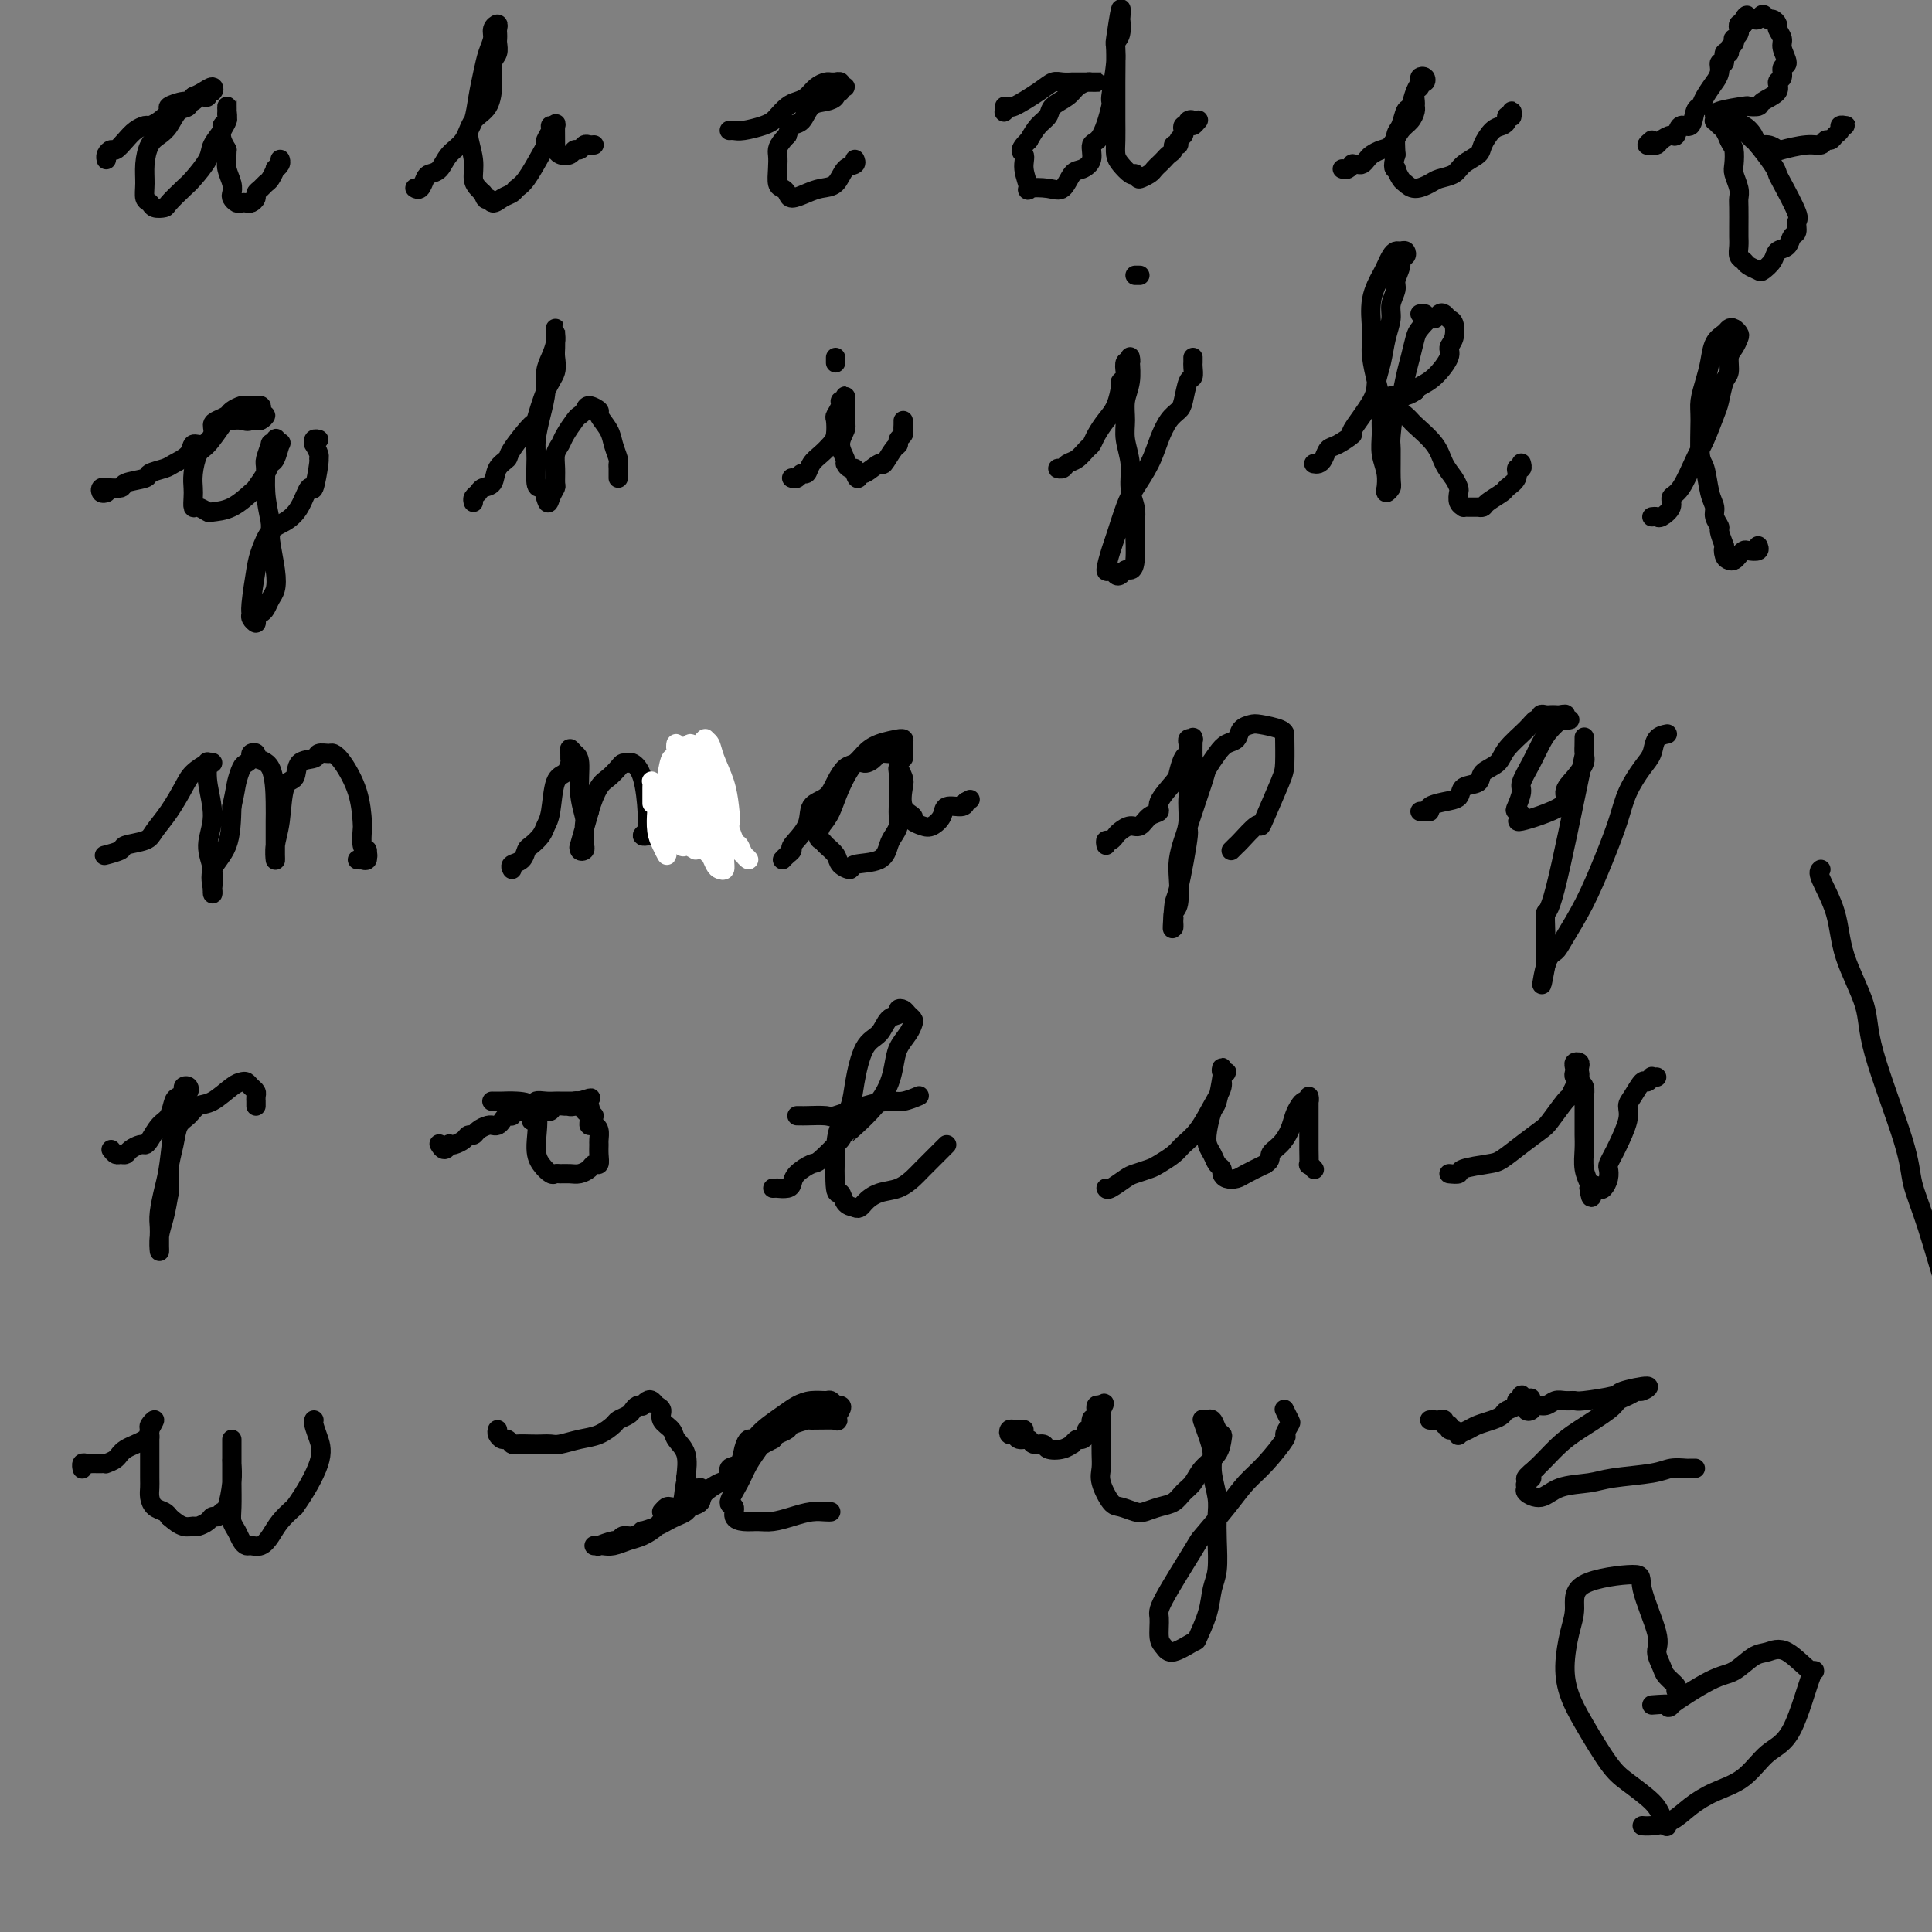 <svg viewBox='0 0 400 400' version='1.1' xmlns='http://www.w3.org/2000/svg' xmlns:xlink='http://www.w3.org/1999/xlink'><rect x="0" y="0" width="400" height="400" fill="#808080" stroke="none"/><g fill='none' stroke='#000000' stroke-width='4' stroke-linecap='round' stroke-linejoin='round'><path d='M377,180c-0.310,0.257 -0.621,0.514 0,2c0.621,1.486 2.173,4.202 3,7c0.827,2.798 0.927,5.677 2,9c1.073,3.323 3.118,7.090 4,10c0.882,2.910 0.600,4.964 2,10c1.400,5.036 4.480,13.054 6,18c1.520,4.946 1.479,6.821 2,9c0.521,2.179 1.604,4.661 3,9c1.396,4.339 3.106,10.534 4,13c0.894,2.466 0.971,1.202 1,1c0.029,-0.202 0.008,0.656 0,1c-0.008,0.344 -0.004,0.172 0,0'/><path d='M295,65c-0.417,0.000 -0.833,0.000 -1,0c-0.167,0.000 -0.083,0.000 0,0'/><path d='M22,32c0.002,0.428 0.004,0.857 0,1c-0.004,0.143 -0.013,0.001 0,0c0.013,-0.001 0.048,0.137 0,0c-0.048,-0.137 -0.179,-0.551 0,-1c0.179,-0.449 0.668,-0.933 1,-1c0.332,-0.067 0.508,0.284 1,0c0.492,-0.284 1.300,-1.202 2,-2c0.700,-0.798 1.292,-1.474 2,-2c0.708,-0.526 1.532,-0.900 2,-1c0.468,-0.100 0.580,0.074 1,0c0.420,-0.074 1.149,-0.397 2,-1c0.851,-0.603 1.825,-1.486 2,-2c0.175,-0.514 -0.448,-0.660 0,-1c0.448,-0.340 1.966,-0.875 3,-1c1.034,-0.125 1.583,0.158 2,0c0.417,-0.158 0.704,-0.759 1,-1c0.296,-0.241 0.603,-0.122 1,0c0.397,0.122 0.885,0.246 1,0c0.115,-0.246 -0.143,-0.861 0,-1c0.143,-0.139 0.688,0.200 1,0c0.312,-0.200 0.392,-0.938 0,-1c-0.392,-0.062 -1.255,0.554 -2,1c-0.745,0.446 -1.373,0.723 -2,1'/><path d='M40,20c-0.750,0.588 -0.624,1.560 -1,2c-0.376,0.440 -1.253,0.350 -2,1c-0.747,0.650 -1.363,2.039 -2,3c-0.637,0.961 -1.296,1.494 -2,2c-0.704,0.506 -1.453,0.986 -2,2c-0.547,1.014 -0.891,2.563 -1,4c-0.109,1.437 0.016,2.764 0,4c-0.016,1.236 -0.175,2.383 0,3c0.175,0.617 0.684,0.705 1,1c0.316,0.295 0.439,0.797 1,1c0.561,0.203 1.559,0.108 2,0c0.441,-0.108 0.326,-0.230 1,-1c0.674,-0.770 2.136,-2.189 3,-3c0.864,-0.811 1.131,-1.015 2,-2c0.869,-0.985 2.342,-2.750 3,-4c0.658,-1.250 0.502,-1.984 1,-3c0.498,-1.016 1.650,-2.314 2,-3c0.350,-0.686 -0.102,-0.761 0,-1c0.102,-0.239 0.759,-0.643 1,-1c0.241,-0.357 0.065,-0.667 0,-1c-0.065,-0.333 -0.018,-0.690 0,-1c0.018,-0.310 0.006,-0.575 0,-1c-0.006,-0.425 -0.005,-1.012 0,-1c0.005,0.012 0.015,0.622 0,1c-0.015,0.378 -0.054,0.524 0,1c0.054,0.476 0.200,1.282 0,2c-0.200,0.718 -0.746,1.347 -1,2c-0.254,0.653 -0.215,1.329 0,2c0.215,0.671 0.608,1.335 1,2'/><path d='M47,31c-0.060,2.300 -0.209,3.051 0,4c0.209,0.949 0.777,2.097 1,3c0.223,0.903 0.101,1.562 0,2c-0.101,0.438 -0.182,0.654 0,1c0.182,0.346 0.627,0.822 1,1c0.373,0.178 0.673,0.059 1,0c0.327,-0.059 0.679,-0.057 1,0c0.321,0.057 0.611,0.170 1,0c0.389,-0.170 0.877,-0.622 1,-1c0.123,-0.378 -0.121,-0.684 0,-1c0.121,-0.316 0.606,-0.644 1,-1c0.394,-0.356 0.698,-0.739 1,-1c0.302,-0.261 0.603,-0.399 1,-1c0.397,-0.601 0.891,-1.664 1,-2c0.109,-0.336 -0.167,0.054 0,0c0.167,-0.054 0.776,-0.553 1,-1c0.224,-0.447 0.064,-0.842 0,-1c-0.064,-0.158 -0.032,-0.079 0,0'/><path d='M86,39c-0.087,-0.053 -0.175,-0.107 0,0c0.175,0.107 0.612,0.373 1,0c0.388,-0.373 0.727,-1.386 1,-2c0.273,-0.614 0.481,-0.829 1,-1c0.519,-0.171 1.351,-0.298 2,-1c0.649,-0.702 1.117,-1.979 2,-3c0.883,-1.021 2.183,-1.786 3,-3c0.817,-1.214 1.151,-2.877 2,-4c0.849,-1.123 2.213,-1.705 3,-3c0.787,-1.295 0.995,-3.303 1,-5c0.005,-1.697 -0.195,-3.085 0,-4c0.195,-0.915 0.784,-1.358 1,-2c0.216,-0.642 0.059,-1.483 0,-2c-0.059,-0.517 -0.020,-0.711 0,-1c0.020,-0.289 0.020,-0.675 0,-1c-0.020,-0.325 -0.061,-0.590 0,-1c0.061,-0.410 0.224,-0.964 0,-1c-0.224,-0.036 -0.834,0.446 -1,1c-0.166,0.554 0.111,1.181 0,2c-0.111,0.819 -0.609,1.831 -1,3c-0.391,1.169 -0.675,2.497 -1,4c-0.325,1.503 -0.690,3.183 -1,5c-0.310,1.817 -0.563,3.772 -1,5c-0.437,1.228 -1.056,1.730 -1,3c0.056,1.270 0.788,3.310 1,5c0.212,1.690 -0.097,3.032 0,4c0.097,0.968 0.599,1.562 1,2c0.401,0.438 0.700,0.719 1,1'/><path d='M100,40c0.654,2.009 0.791,1.033 1,1c0.209,-0.033 0.492,0.878 1,1c0.508,0.122 1.243,-0.545 2,-1c0.757,-0.455 1.538,-0.700 2,-1c0.462,-0.300 0.606,-0.657 1,-1c0.394,-0.343 1.038,-0.673 2,-2c0.962,-1.327 2.243,-3.652 3,-5c0.757,-1.348 0.991,-1.719 1,-2c0.009,-0.281 -0.208,-0.471 0,-1c0.208,-0.529 0.840,-1.395 1,-2c0.160,-0.605 -0.154,-0.948 0,-1c0.154,-0.052 0.775,0.186 1,0c0.225,-0.186 0.053,-0.795 0,0c-0.053,0.795 0.013,2.994 0,4c-0.013,1.006 -0.106,0.821 0,1c0.106,0.179 0.410,0.724 1,1c0.590,0.276 1.467,0.284 2,0c0.533,-0.284 0.721,-0.861 1,-1c0.279,-0.139 0.649,0.159 1,0c0.351,-0.159 0.682,-0.775 1,-1c0.318,-0.225 0.624,-0.061 1,0c0.376,0.061 0.822,0.017 1,0c0.178,-0.017 0.089,-0.009 0,0'/><path d='M151,27c0.303,-0.023 0.605,-0.047 1,0c0.395,0.047 0.882,0.164 2,0c1.118,-0.164 2.866,-0.607 4,-1c1.134,-0.393 1.655,-0.734 2,-1c0.345,-0.266 0.515,-0.456 1,-1c0.485,-0.544 1.286,-1.442 2,-2c0.714,-0.558 1.343,-0.776 2,-1c0.657,-0.224 1.343,-0.452 2,-1c0.657,-0.548 1.285,-1.414 2,-2c0.715,-0.586 1.516,-0.890 2,-1c0.484,-0.110 0.650,-0.026 1,0c0.350,0.026 0.883,-0.007 1,0c0.117,0.007 -0.183,0.053 0,0c0.183,-0.053 0.849,-0.206 1,0c0.151,0.206 -0.212,0.773 0,1c0.212,0.227 1.001,0.116 1,0c-0.001,-0.116 -0.790,-0.238 -1,0c-0.210,0.238 0.158,0.835 0,1c-0.158,0.165 -0.843,-0.103 -1,0c-0.157,0.103 0.214,0.576 0,1c-0.214,0.424 -1.013,0.799 -2,1c-0.987,0.201 -2.161,0.229 -3,1c-0.839,0.771 -1.341,2.284 -2,3c-0.659,0.716 -1.474,0.633 -2,1c-0.526,0.367 -0.763,1.183 -1,2'/><path d='M163,28c-2.313,2.316 -2.094,3.107 -2,4c0.094,0.893 0.065,1.890 0,3c-0.065,1.110 -0.166,2.333 0,3c0.166,0.667 0.599,0.778 1,1c0.401,0.222 0.769,0.556 1,1c0.231,0.444 0.327,0.998 1,1c0.673,0.002 1.925,-0.548 3,-1c1.075,-0.452 1.973,-0.804 3,-1c1.027,-0.196 2.184,-0.235 3,-1c0.816,-0.765 1.291,-2.257 2,-3c0.709,-0.743 1.652,-0.739 2,-1c0.348,-0.261 0.099,-0.789 0,-1c-0.099,-0.211 -0.050,-0.106 0,0'/><path d='M208,22c0.032,0.387 0.063,0.774 0,1c-0.063,0.226 -0.221,0.291 0,0c0.221,-0.291 0.821,-0.940 1,-1c0.179,-0.060 -0.063,0.467 1,0c1.063,-0.467 3.432,-1.929 5,-3c1.568,-1.071 2.336,-1.751 3,-2c0.664,-0.249 1.224,-0.067 2,0c0.776,0.067 1.767,0.018 2,0c0.233,-0.018 -0.292,-0.005 0,0c0.292,0.005 1.401,0.001 2,0c0.599,-0.001 0.687,-0.000 1,0c0.313,0.000 0.852,0.000 1,0c0.148,-0.000 -0.093,0.000 0,0c0.093,-0.000 0.520,-0.001 1,0c0.480,0.001 1.012,0.002 1,0c-0.012,-0.002 -0.568,-0.009 -1,0c-0.432,0.009 -0.739,0.033 -1,0c-0.261,-0.033 -0.475,-0.122 -1,0c-0.525,0.122 -1.362,0.455 -2,1c-0.638,0.545 -1.077,1.304 -2,2c-0.923,0.696 -2.330,1.331 -3,2c-0.670,0.669 -0.603,1.372 -1,2c-0.397,0.628 -1.256,1.179 -2,2c-0.744,0.821 -1.372,1.910 -2,3'/><path d='M213,29c-2.527,2.419 -1.344,2.465 -1,3c0.344,0.535 -0.151,1.558 0,3c0.151,1.442 0.946,3.304 1,4c0.054,0.696 -0.635,0.226 0,0c0.635,-0.226 2.595,-0.209 4,0c1.405,0.209 2.256,0.609 3,0c0.744,-0.609 1.382,-2.228 2,-3c0.618,-0.772 1.217,-0.698 2,-1c0.783,-0.302 1.750,-0.979 2,-2c0.250,-1.021 -0.216,-2.387 0,-3c0.216,-0.613 1.115,-0.472 2,-2c0.885,-1.528 1.758,-4.725 2,-6c0.242,-1.275 -0.145,-0.627 0,-2c0.145,-1.373 0.823,-4.767 1,-7c0.177,-2.233 -0.148,-3.305 0,-4c0.148,-0.695 0.768,-1.011 1,-2c0.232,-0.989 0.076,-2.649 0,-3c-0.076,-0.351 -0.073,0.607 0,0c0.073,-0.607 0.216,-2.780 0,-2c-0.216,0.780 -0.790,4.515 -1,6c-0.210,1.485 -0.056,0.722 0,2c0.056,1.278 0.015,4.597 0,7c-0.015,2.403 -0.002,3.889 0,5c0.002,1.111 -0.007,1.846 0,3c0.007,1.154 0.029,2.726 0,4c-0.029,1.274 -0.111,2.249 0,3c0.111,0.751 0.414,1.279 1,2c0.586,0.721 1.453,1.635 2,2c0.547,0.365 0.773,0.183 1,0'/><path d='M235,36c0.737,0.893 0.579,1.126 1,1c0.421,-0.126 1.422,-0.611 2,-1c0.578,-0.389 0.733,-0.681 1,-1c0.267,-0.319 0.645,-0.664 1,-1c0.355,-0.336 0.688,-0.664 1,-1c0.312,-0.336 0.605,-0.682 1,-1c0.395,-0.318 0.894,-0.610 1,-1c0.106,-0.390 -0.182,-0.878 0,-1c0.182,-0.122 0.832,0.121 1,0c0.168,-0.121 -0.148,-0.607 0,-1c0.148,-0.393 0.758,-0.693 1,-1c0.242,-0.307 0.116,-0.622 0,-1c-0.116,-0.378 -0.223,-0.821 0,-1c0.223,-0.179 0.777,-0.096 1,0c0.223,0.096 0.116,0.204 0,0c-0.116,-0.204 -0.241,-0.720 0,-1c0.241,-0.280 0.848,-0.322 1,0c0.152,0.322 -0.151,1.010 0,1c0.151,-0.010 0.758,-0.717 1,-1c0.242,-0.283 0.121,-0.141 0,0'/><path d='M278,35c-0.081,-0.030 -0.162,-0.061 0,0c0.162,0.061 0.568,0.213 1,0c0.432,-0.213 0.889,-0.792 1,-1c0.111,-0.208 -0.126,-0.044 0,0c0.126,0.044 0.614,-0.030 1,0c0.386,0.030 0.670,0.165 1,0c0.330,-0.165 0.707,-0.628 1,-1c0.293,-0.372 0.502,-0.652 1,-1c0.498,-0.348 1.286,-0.765 2,-1c0.714,-0.235 1.354,-0.287 2,-1c0.646,-0.713 1.298,-2.088 2,-3c0.702,-0.912 1.455,-1.361 2,-2c0.545,-0.639 0.882,-1.466 1,-2c0.118,-0.534 0.017,-0.774 0,-1c-0.017,-0.226 0.052,-0.438 0,-1c-0.052,-0.562 -0.223,-1.475 0,-2c0.223,-0.525 0.840,-0.663 1,-1c0.160,-0.337 -0.138,-0.872 0,-1c0.138,-0.128 0.714,0.152 1,0c0.286,-0.152 0.284,-0.737 0,-1c-0.284,-0.263 -0.850,-0.203 -1,0c-0.150,0.203 0.115,0.548 0,1c-0.115,0.452 -0.609,1.012 -1,2c-0.391,0.988 -0.679,2.406 -1,3c-0.321,0.594 -0.674,0.365 -1,1c-0.326,0.635 -0.626,2.132 -1,3c-0.374,0.868 -0.821,1.105 -1,2c-0.179,0.895 -0.089,2.447 0,4'/><path d='M289,32c-0.915,3.030 -0.202,3.104 0,3c0.202,-0.104 -0.108,-0.384 0,0c0.108,0.384 0.632,1.434 1,2c0.368,0.566 0.578,0.647 1,1c0.422,0.353 1.056,0.979 2,1c0.944,0.021 2.197,-0.561 3,-1c0.803,-0.439 1.156,-0.735 2,-1c0.844,-0.265 2.179,-0.498 3,-1c0.821,-0.502 1.126,-1.272 2,-2c0.874,-0.728 2.315,-1.413 3,-2c0.685,-0.587 0.613,-1.076 1,-2c0.387,-0.924 1.232,-2.285 2,-3c0.768,-0.715 1.460,-0.785 2,-1c0.540,-0.215 0.929,-0.576 1,-1c0.071,-0.424 -0.177,-0.912 0,-1c0.177,-0.088 0.779,0.224 1,0c0.221,-0.224 0.059,-0.983 0,-1c-0.059,-0.017 -0.017,0.710 0,1c0.017,0.290 0.008,0.145 0,0'/><path d='M342,29c-0.510,0.428 -1.020,0.857 -1,1c0.020,0.143 0.569,0.002 1,0c0.431,-0.002 0.744,0.135 1,0c0.256,-0.135 0.453,-0.541 1,-1c0.547,-0.459 1.442,-0.971 2,-1c0.558,-0.029 0.780,0.424 1,0c0.220,-0.424 0.439,-1.726 1,-2c0.561,-0.274 1.465,0.479 2,0c0.535,-0.479 0.703,-2.190 1,-3c0.297,-0.810 0.725,-0.720 1,-1c0.275,-0.280 0.398,-0.931 1,-2c0.602,-1.069 1.682,-2.558 2,-3c0.318,-0.442 -0.126,0.161 0,0c0.126,-0.161 0.822,-1.086 1,-2c0.178,-0.914 -0.164,-1.817 0,-2c0.164,-0.183 0.832,0.355 1,0c0.168,-0.355 -0.165,-1.602 0,-2c0.165,-0.398 0.828,0.052 1,0c0.172,-0.052 -0.146,-0.605 0,-1c0.146,-0.395 0.757,-0.630 1,-1c0.243,-0.370 0.117,-0.873 0,-1c-0.117,-0.127 -0.225,0.124 0,0c0.225,-0.124 0.782,-0.621 1,-1c0.218,-0.379 0.097,-0.641 0,-1c-0.097,-0.359 -0.171,-0.817 0,-1c0.171,-0.183 0.585,-0.092 1,0'/><path d='M361,5c1.483,-3.011 0.190,-1.537 0,-1c-0.190,0.537 0.723,0.139 1,0c0.277,-0.139 -0.080,-0.019 0,0c0.080,0.019 0.599,-0.062 1,0c0.401,0.062 0.686,0.269 1,0c0.314,-0.269 0.657,-1.012 1,-1c0.343,0.012 0.684,0.780 1,1c0.316,0.220 0.605,-0.108 1,0c0.395,0.108 0.895,0.653 1,1c0.105,0.347 -0.186,0.498 0,1c0.186,0.502 0.850,1.357 1,2c0.150,0.643 -0.213,1.075 0,2c0.213,0.925 1.002,2.345 1,3c-0.002,0.655 -0.796,0.546 -1,1c-0.204,0.454 0.182,1.470 0,2c-0.182,0.530 -0.932,0.573 -1,1c-0.068,0.427 0.547,1.238 0,2c-0.547,0.762 -2.255,1.475 -3,2c-0.745,0.525 -0.525,0.863 -1,1c-0.475,0.137 -1.644,0.074 -2,0c-0.356,-0.074 0.101,-0.159 -1,0c-1.101,0.159 -3.760,0.564 -5,1c-1.240,0.436 -1.061,0.905 -1,1c0.061,0.095 0.005,-0.182 0,0c-0.005,0.182 0.040,0.825 0,1c-0.040,0.175 -0.165,-0.118 0,0c0.165,0.118 0.621,0.647 1,1c0.379,0.353 0.680,0.529 1,1c0.320,0.471 0.660,1.235 1,2'/><path d='M358,29c0.532,1.221 0.860,1.272 1,2c0.140,0.728 0.090,2.132 0,3c-0.090,0.868 -0.220,1.199 0,2c0.220,0.801 0.791,2.073 1,3c0.209,0.927 0.056,1.508 0,2c-0.056,0.492 -0.016,0.895 0,2c0.016,1.105 0.008,2.912 0,4c-0.008,1.088 -0.014,1.457 0,2c0.014,0.543 0.049,1.259 0,2c-0.049,0.741 -0.183,1.506 0,2c0.183,0.494 0.683,0.715 1,1c0.317,0.285 0.451,0.633 1,1c0.549,0.367 1.513,0.751 2,1c0.487,0.249 0.497,0.361 1,0c0.503,-0.361 1.498,-1.195 2,-2c0.502,-0.805 0.512,-1.582 1,-2c0.488,-0.418 1.454,-0.478 2,-1c0.546,-0.522 0.672,-1.506 1,-2c0.328,-0.494 0.859,-0.499 1,-1c0.141,-0.501 -0.107,-1.497 0,-2c0.107,-0.503 0.568,-0.514 0,-2c-0.568,-1.486 -2.164,-4.449 -3,-6c-0.836,-1.551 -0.910,-1.690 -1,-2c-0.090,-0.310 -0.196,-0.791 -1,-2c-0.804,-1.209 -2.307,-3.146 -3,-4c-0.693,-0.854 -0.578,-0.624 -1,-1c-0.422,-0.376 -1.381,-1.359 -2,-2c-0.619,-0.641 -0.897,-0.942 -1,-1c-0.103,-0.058 -0.029,0.126 0,0c0.029,-0.126 0.015,-0.563 0,-1'/><path d='M360,25c-2.146,-3.209 -1.510,-1.730 -1,-1c0.510,0.730 0.895,0.711 1,1c0.105,0.289 -0.072,0.885 0,1c0.072,0.115 0.391,-0.253 1,0c0.609,0.253 1.508,1.127 2,2c0.492,0.873 0.579,1.747 1,2c0.421,0.253 1.177,-0.113 2,0c0.823,0.113 1.712,0.706 2,1c0.288,0.294 -0.025,0.290 1,0c1.025,-0.290 3.388,-0.865 5,-1c1.612,-0.135 2.475,0.171 3,0c0.525,-0.171 0.714,-0.820 1,-1c0.286,-0.180 0.669,0.110 1,0c0.331,-0.110 0.612,-0.618 1,-1c0.388,-0.382 0.885,-0.638 1,-1c0.115,-0.362 -0.151,-0.829 0,-1c0.151,-0.171 0.721,-0.046 1,0c0.279,0.046 0.267,0.012 0,0c-0.267,-0.012 -0.791,-0.004 -1,0c-0.209,0.004 -0.105,0.002 0,0'/><path d='M22,102c-0.386,0.114 -0.771,0.227 -1,0c-0.229,-0.227 -0.300,-0.796 0,-1c0.300,-0.204 0.971,-0.044 1,0c0.029,0.044 -0.583,-0.030 0,0c0.583,0.030 2.363,0.162 3,0c0.637,-0.162 0.133,-0.620 1,-1c0.867,-0.380 3.105,-0.682 4,-1c0.895,-0.318 0.449,-0.654 1,-1c0.551,-0.346 2.101,-0.704 3,-1c0.899,-0.296 1.149,-0.530 2,-1c0.851,-0.470 2.305,-1.176 3,-2c0.695,-0.824 0.633,-1.765 1,-2c0.367,-0.235 1.163,0.235 2,0c0.837,-0.235 1.715,-1.176 2,-2c0.285,-0.824 -0.022,-1.531 0,-2c0.022,-0.469 0.373,-0.700 1,-1c0.627,-0.300 1.530,-0.669 2,-1c0.470,-0.331 0.508,-0.625 1,-1c0.492,-0.375 1.437,-0.832 2,-1c0.563,-0.168 0.743,-0.046 1,0c0.257,0.046 0.591,0.015 1,0c0.409,-0.015 0.893,-0.014 1,0c0.107,0.014 -0.163,0.041 0,0c0.163,-0.041 0.759,-0.151 1,0c0.241,0.151 0.128,0.562 0,1c-0.128,0.438 -0.272,0.902 0,1c0.272,0.098 0.959,-0.170 1,0c0.041,0.170 -0.566,0.776 -1,1c-0.434,0.224 -0.695,0.064 -1,0c-0.305,-0.064 -0.652,-0.032 -1,0'/><path d='M52,87c-0.656,0.464 -1.296,0.124 -2,0c-0.704,-0.124 -1.474,-0.033 -2,0c-0.526,0.033 -0.810,0.007 -1,0c-0.190,-0.007 -0.286,0.004 -1,1c-0.714,0.996 -2.048,2.976 -3,4c-0.952,1.024 -1.524,1.091 -2,2c-0.476,0.909 -0.858,2.659 -1,4c-0.142,1.341 -0.045,2.272 0,3c0.045,0.728 0.037,1.253 0,2c-0.037,0.747 -0.104,1.716 0,2c0.104,0.284 0.378,-0.117 1,0c0.622,0.117 1.590,0.752 2,1c0.410,0.248 0.260,0.110 1,0c0.740,-0.110 2.369,-0.191 4,-1c1.631,-0.809 3.263,-2.347 4,-3c0.737,-0.653 0.579,-0.421 1,-1c0.421,-0.579 1.420,-1.970 2,-3c0.580,-1.030 0.740,-1.701 1,-2c0.260,-0.299 0.619,-0.227 1,-1c0.381,-0.773 0.783,-2.390 1,-3c0.217,-0.610 0.250,-0.211 0,0c-0.250,0.211 -0.784,0.236 -1,0c-0.216,-0.236 -0.114,-0.732 0,-1c0.114,-0.268 0.241,-0.306 0,0c-0.241,0.306 -0.850,0.958 -1,1c-0.150,0.042 0.159,-0.525 0,0c-0.159,0.525 -0.785,2.141 -1,3c-0.215,0.859 -0.019,0.962 0,2c0.019,1.038 -0.137,3.011 0,5c0.137,1.989 0.569,3.995 1,6'/><path d='M56,108c0.097,2.611 -0.159,2.640 0,4c0.159,1.360 0.733,4.052 1,6c0.267,1.948 0.225,3.151 0,4c-0.225,0.849 -0.634,1.342 -1,2c-0.366,0.658 -0.690,1.480 -1,2c-0.310,0.520 -0.605,0.738 -1,1c-0.395,0.262 -0.891,0.566 -1,1c-0.109,0.434 0.170,0.997 0,1c-0.170,0.003 -0.789,-0.553 -1,-1c-0.211,-0.447 -0.013,-0.785 0,-1c0.013,-0.215 -0.160,-0.308 0,-2c0.160,-1.692 0.651,-4.982 1,-7c0.349,-2.018 0.555,-2.764 1,-4c0.445,-1.236 1.127,-2.964 2,-4c0.873,-1.036 1.936,-1.382 3,-2c1.064,-0.618 2.127,-1.510 3,-3c0.873,-1.490 1.555,-3.578 2,-4c0.445,-0.422 0.651,0.821 1,0c0.349,-0.821 0.840,-3.708 1,-5c0.160,-1.292 -0.011,-0.991 0,-1c0.011,-0.009 0.203,-0.328 0,-1c-0.203,-0.672 -0.800,-1.697 -1,-2c-0.200,-0.303 -0.002,0.115 0,0c0.002,-0.115 -0.192,-0.762 0,-1c0.192,-0.238 0.769,-0.068 1,0c0.231,0.068 0.115,0.034 0,0'/><path d='M98,104c-0.098,-0.337 -0.196,-0.674 0,-1c0.196,-0.326 0.687,-0.640 1,-1c0.313,-0.360 0.448,-0.764 1,-1c0.552,-0.236 1.521,-0.303 2,-1c0.479,-0.697 0.467,-2.024 1,-3c0.533,-0.976 1.613,-1.601 2,-2c0.387,-0.399 0.083,-0.571 1,-2c0.917,-1.429 3.055,-4.116 4,-5c0.945,-0.884 0.698,0.035 1,-1c0.302,-1.035 1.153,-4.022 2,-6c0.847,-1.978 1.691,-2.946 2,-4c0.309,-1.054 0.083,-2.194 0,-3c-0.083,-0.806 -0.022,-1.278 0,-2c0.022,-0.722 0.006,-1.694 0,-2c-0.006,-0.306 -0.001,0.053 0,0c0.001,-0.053 -0.002,-0.516 0,-1c0.002,-0.484 0.011,-0.987 0,-1c-0.011,-0.013 -0.041,0.463 0,1c0.041,0.537 0.152,1.135 0,2c-0.152,0.865 -0.566,1.995 -1,3c-0.434,1.005 -0.887,1.883 -1,3c-0.113,1.117 0.112,2.471 0,4c-0.112,1.529 -0.563,3.232 -1,5c-0.437,1.768 -0.859,3.601 -1,5c-0.141,1.399 0.001,2.364 0,4c-0.001,1.636 -0.145,3.944 0,5c0.145,1.056 0.577,0.861 1,1c0.423,0.139 0.835,0.611 1,1c0.165,0.389 0.082,0.694 0,1'/><path d='M113,103c0.475,1.972 0.662,0.901 1,0c0.338,-0.901 0.826,-1.631 1,-2c0.174,-0.369 0.035,-0.377 0,-1c-0.035,-0.623 0.036,-1.862 0,-3c-0.036,-1.138 -0.179,-2.175 0,-3c0.179,-0.825 0.678,-1.439 1,-2c0.322,-0.561 0.466,-1.069 1,-2c0.534,-0.931 1.458,-2.284 2,-3c0.542,-0.716 0.704,-0.793 1,-1c0.296,-0.207 0.727,-0.544 1,-1c0.273,-0.456 0.387,-1.032 1,-1c0.613,0.032 1.723,0.670 2,1c0.277,0.330 -0.280,0.350 0,1c0.280,0.650 1.395,1.928 2,3c0.605,1.072 0.698,1.936 1,3c0.302,1.064 0.813,2.327 1,3c0.187,0.673 0.050,0.755 0,1c-0.050,0.245 -0.013,0.653 0,1c0.013,0.347 0.004,0.632 0,1c-0.004,0.368 -0.001,0.819 0,1c0.001,0.181 0.001,0.090 0,0'/><path d='M164,99c-0.090,-0.034 -0.180,-0.068 0,0c0.180,0.068 0.628,0.237 1,0c0.372,-0.237 0.666,-0.879 1,-1c0.334,-0.121 0.706,0.278 1,0c0.294,-0.278 0.510,-1.234 1,-2c0.490,-0.766 1.255,-1.342 2,-2c0.745,-0.658 1.472,-1.398 2,-2c0.528,-0.602 0.859,-1.065 1,-2c0.141,-0.935 0.094,-2.340 0,-3c-0.094,-0.660 -0.235,-0.574 0,-1c0.235,-0.426 0.848,-1.364 1,-2c0.152,-0.636 -0.155,-0.969 0,-1c0.155,-0.031 0.774,0.242 1,0c0.226,-0.242 0.060,-0.997 0,-1c-0.060,-0.003 -0.015,0.747 0,1c0.015,0.253 -0.001,0.010 0,0c0.001,-0.010 0.018,0.214 0,1c-0.018,0.786 -0.072,2.132 0,3c0.072,0.868 0.271,1.256 0,2c-0.271,0.744 -1.011,1.845 -1,3c0.011,1.155 0.774,2.366 1,3c0.226,0.634 -0.083,0.692 0,1c0.083,0.308 0.558,0.866 1,1c0.442,0.134 0.850,-0.156 1,0c0.150,0.156 0.043,0.759 0,1c-0.043,0.241 -0.021,0.121 0,0'/><path d='M177,98c0.676,2.130 0.867,0.455 1,0c0.133,-0.455 0.208,0.310 1,0c0.792,-0.310 2.302,-1.694 3,-2c0.698,-0.306 0.583,0.465 1,0c0.417,-0.465 1.366,-2.166 2,-3c0.634,-0.834 0.955,-0.800 1,-1c0.045,-0.200 -0.184,-0.633 0,-1c0.184,-0.367 0.781,-0.669 1,-1c0.219,-0.331 0.059,-0.691 0,-1c-0.059,-0.309 -0.016,-0.567 0,-1c0.016,-0.433 0.004,-1.040 0,-1c-0.004,0.040 -0.001,0.726 0,1c0.001,0.274 0.001,0.137 0,0'/><path d='M173,75c0.000,-0.533 0.000,-1.067 0,-1c0.000,0.067 0.000,0.733 0,1c0.000,0.267 0.000,0.133 0,0'/><path d='M220,97c-0.518,-0.026 -1.036,-0.052 -1,0c0.036,0.052 0.626,0.183 1,0c0.374,-0.183 0.533,-0.681 1,-1c0.467,-0.319 1.241,-0.459 2,-1c0.759,-0.541 1.502,-1.483 2,-2c0.498,-0.517 0.750,-0.608 1,-1c0.250,-0.392 0.497,-1.085 1,-2c0.503,-0.915 1.263,-2.052 2,-3c0.737,-0.948 1.452,-1.706 2,-3c0.548,-1.294 0.931,-3.125 1,-4c0.069,-0.875 -0.174,-0.794 0,-1c0.174,-0.206 0.765,-0.700 1,-1c0.235,-0.300 0.116,-0.406 0,-1c-0.116,-0.594 -0.227,-1.675 0,-2c0.227,-0.325 0.794,0.107 1,0c0.206,-0.107 0.051,-0.753 0,-1c-0.051,-0.247 0.001,-0.096 0,0c-0.001,0.096 -0.054,0.138 0,1c0.054,0.862 0.215,2.543 0,4c-0.215,1.457 -0.805,2.689 -1,4c-0.195,1.311 0.004,2.700 0,4c-0.004,1.300 -0.211,2.511 0,4c0.211,1.489 0.840,3.255 1,5c0.160,1.745 -0.149,3.470 0,5c0.149,1.530 0.757,2.866 1,4c0.243,1.134 0.122,2.067 0,3'/><path d='M235,108c0.142,5.669 -0.003,2.843 0,3c0.003,0.157 0.155,3.297 0,5c-0.155,1.703 -0.619,1.968 -1,2c-0.381,0.032 -0.681,-0.170 -1,0c-0.319,0.170 -0.657,0.712 -1,1c-0.343,0.288 -0.692,0.324 -1,0c-0.308,-0.324 -0.574,-1.006 -1,-1c-0.426,0.006 -1.013,0.702 -1,0c0.013,-0.702 0.626,-2.802 1,-4c0.374,-1.198 0.509,-1.495 1,-3c0.491,-1.505 1.339,-4.217 2,-6c0.661,-1.783 1.137,-2.638 2,-4c0.863,-1.362 2.115,-3.230 3,-5c0.885,-1.770 1.403,-3.441 2,-5c0.597,-1.559 1.274,-3.004 2,-4c0.726,-0.996 1.501,-1.542 2,-2c0.499,-0.458 0.722,-0.830 1,-2c0.278,-1.170 0.610,-3.140 1,-4c0.390,-0.860 0.836,-0.609 1,-1c0.164,-0.391 0.044,-1.424 0,-2c-0.044,-0.576 -0.012,-0.693 0,-1c0.012,-0.307 0.003,-0.802 0,-1c-0.003,-0.198 -0.002,-0.099 0,0'/><path d='M236,57c-0.423,0.000 -0.845,0.000 -1,0c-0.155,0.000 -0.042,0.000 0,0c0.042,0.000 0.012,0.000 0,0c-0.012,0.000 -0.006,0.000 0,0'/><path d='M272,96c0.331,0.056 0.661,0.112 1,0c0.339,-0.112 0.686,-0.393 1,-1c0.314,-0.607 0.596,-1.541 1,-2c0.404,-0.459 0.931,-0.443 2,-1c1.069,-0.557 2.682,-1.687 3,-2c0.318,-0.313 -0.658,0.192 0,-1c0.658,-1.192 2.951,-4.080 4,-6c1.049,-1.920 0.854,-2.873 1,-4c0.146,-1.127 0.632,-2.427 1,-4c0.368,-1.573 0.619,-3.418 1,-5c0.381,-1.582 0.891,-2.902 1,-4c0.109,-1.098 -0.182,-1.972 0,-3c0.182,-1.028 0.837,-2.208 1,-3c0.163,-0.792 -0.166,-1.197 0,-2c0.166,-0.803 0.826,-2.005 1,-3c0.174,-0.995 -0.138,-1.784 0,-2c0.138,-0.216 0.728,0.140 1,0c0.272,-0.140 0.227,-0.777 0,-1c-0.227,-0.223 -0.637,-0.031 -1,0c-0.363,0.031 -0.679,-0.097 -1,0c-0.321,0.097 -0.646,0.421 -1,1c-0.354,0.579 -0.736,1.415 -1,2c-0.264,0.585 -0.411,0.920 -1,2c-0.589,1.080 -1.619,2.904 -2,5c-0.381,2.096 -0.113,4.465 0,6c0.113,1.535 0.072,2.236 0,3c-0.072,0.764 -0.173,1.590 0,3c0.173,1.410 0.621,3.403 1,5c0.379,1.597 0.690,2.799 1,4'/><path d='M286,83c0.305,4.024 0.068,3.583 0,4c-0.068,0.417 0.035,1.690 0,3c-0.035,1.310 -0.206,2.657 0,4c0.206,1.343 0.791,2.682 1,4c0.209,1.318 0.042,2.614 0,3c-0.042,0.386 0.042,-0.139 0,0c-0.042,0.139 -0.208,0.940 0,1c0.208,0.060 0.791,-0.623 1,-1c0.209,-0.377 0.045,-0.448 0,-2c-0.045,-1.552 0.029,-4.586 0,-6c-0.029,-1.414 -0.163,-1.210 0,-3c0.163,-1.790 0.621,-5.575 1,-7c0.379,-1.425 0.678,-0.489 1,-1c0.322,-0.511 0.667,-2.471 1,-4c0.333,-1.529 0.652,-2.629 1,-4c0.348,-1.371 0.723,-3.012 1,-4c0.277,-0.988 0.455,-1.323 1,-2c0.545,-0.677 1.455,-1.694 2,-2c0.545,-0.306 0.724,0.101 1,0c0.276,-0.101 0.650,-0.711 1,-1c0.350,-0.289 0.678,-0.257 1,0c0.322,0.257 0.639,0.738 1,1c0.361,0.262 0.768,0.304 1,1c0.232,0.696 0.290,2.046 0,3c-0.290,0.954 -0.929,1.513 -1,2c-0.071,0.487 0.424,0.904 0,2c-0.424,1.096 -1.768,2.872 -3,4c-1.232,1.128 -2.352,1.608 -3,2c-0.648,0.392 -0.824,0.696 -1,1'/><path d='M293,81c-1.940,1.325 -3.290,1.137 -4,1c-0.710,-0.137 -0.779,-0.223 -1,0c-0.221,0.223 -0.595,0.754 -1,1c-0.405,0.246 -0.841,0.207 -1,0c-0.159,-0.207 -0.041,-0.583 1,0c1.041,0.583 3.003,2.123 4,3c0.997,0.877 1.027,1.089 2,2c0.973,0.911 2.888,2.519 4,4c1.112,1.481 1.421,2.834 2,4c0.579,1.166 1.427,2.144 2,3c0.573,0.856 0.871,1.588 1,2c0.129,0.412 0.090,0.503 0,1c-0.090,0.497 -0.232,1.401 0,2c0.232,0.599 0.837,0.893 1,1c0.163,0.107 -0.115,0.029 0,0c0.115,-0.029 0.623,-0.007 1,0c0.377,0.007 0.624,0.000 1,0c0.376,-0.000 0.882,0.007 1,0c0.118,-0.007 -0.153,-0.029 0,0c0.153,0.029 0.728,0.107 1,0c0.272,-0.107 0.240,-0.401 1,-1c0.760,-0.599 2.313,-1.504 3,-2c0.687,-0.496 0.510,-0.581 1,-1c0.490,-0.419 1.648,-1.170 2,-2c0.352,-0.830 -0.102,-1.738 0,-2c0.102,-0.262 0.758,0.122 1,0c0.242,-0.122 0.069,-0.749 0,-1c-0.069,-0.251 -0.035,-0.125 0,0'/><path d='M342,107c0.373,-0.046 0.746,-0.091 1,0c0.254,0.091 0.389,0.320 1,0c0.611,-0.320 1.696,-1.189 2,-2c0.304,-0.811 -0.175,-1.565 0,-2c0.175,-0.435 1.002,-0.551 2,-2c0.998,-1.449 2.165,-4.230 3,-6c0.835,-1.770 1.338,-2.528 2,-4c0.662,-1.472 1.483,-3.658 2,-5c0.517,-1.342 0.730,-1.840 1,-3c0.270,-1.160 0.598,-2.983 1,-4c0.402,-1.017 0.879,-1.228 1,-2c0.121,-0.772 -0.114,-2.105 0,-3c0.114,-0.895 0.577,-1.351 1,-2c0.423,-0.649 0.805,-1.492 1,-2c0.195,-0.508 0.203,-0.682 0,-1c-0.203,-0.318 -0.618,-0.781 -1,-1c-0.382,-0.219 -0.732,-0.194 -1,0c-0.268,0.194 -0.454,0.559 -1,1c-0.546,0.441 -1.453,0.960 -2,2c-0.547,1.040 -0.736,2.601 -1,4c-0.264,1.399 -0.604,2.637 -1,4c-0.396,1.363 -0.850,2.851 -1,4c-0.150,1.149 0.002,1.960 0,4c-0.002,2.040 -0.159,5.309 0,7c0.159,1.691 0.635,1.805 1,3c0.365,1.195 0.619,3.470 1,5c0.381,1.530 0.889,2.313 1,3c0.111,0.687 -0.177,1.277 0,2c0.177,0.723 0.817,1.579 1,2c0.183,0.421 -0.091,0.406 0,1c0.091,0.594 0.545,1.797 1,3'/><path d='M357,113c0.786,4.822 0.252,1.878 0,1c-0.252,-0.878 -0.222,0.311 0,1c0.222,0.689 0.636,0.878 1,1c0.364,0.122 0.680,0.177 1,0c0.320,-0.177 0.646,-0.587 1,-1c0.354,-0.413 0.736,-0.829 1,-1c0.264,-0.171 0.411,-0.097 1,0c0.589,0.097 1.620,0.219 2,0c0.380,-0.219 0.109,-0.777 0,-1c-0.109,-0.223 -0.054,-0.112 0,0'/><path d='M22,177c-0.339,0.088 -0.678,0.177 0,0c0.678,-0.177 2.372,-0.618 3,-1c0.628,-0.382 0.189,-0.703 1,-1c0.811,-0.297 2.874,-0.568 4,-1c1.126,-0.432 1.317,-1.023 2,-2c0.683,-0.977 1.858,-2.339 3,-4c1.142,-1.661 2.249,-3.621 3,-5c0.751,-1.379 1.144,-2.176 2,-3c0.856,-0.824 2.176,-1.676 3,-2c0.824,-0.324 1.154,-0.122 1,0c-0.154,0.122 -0.792,0.163 -1,0c-0.208,-0.163 0.015,-0.530 0,0c-0.015,0.530 -0.267,1.957 0,4c0.267,2.043 1.052,4.700 1,7c-0.052,2.300 -0.942,4.242 -1,6c-0.058,1.758 0.717,3.332 1,5c0.283,1.668 0.073,3.430 0,4c-0.073,0.570 -0.009,-0.052 0,0c0.009,0.052 -0.036,0.779 0,1c0.036,0.221 0.154,-0.065 0,-1c-0.154,-0.935 -0.580,-2.521 0,-4c0.580,-1.479 2.166,-2.851 3,-5c0.834,-2.149 0.917,-5.074 1,-8'/><path d='M48,167c0.796,-3.593 0.786,-4.077 1,-5c0.214,-0.923 0.650,-2.287 1,-3c0.350,-0.713 0.613,-0.776 1,-1c0.387,-0.224 0.899,-0.609 1,-1c0.101,-0.391 -0.207,-0.789 0,-1c0.207,-0.211 0.931,-0.234 1,0c0.069,0.234 -0.517,0.724 0,1c0.517,0.276 2.139,0.339 3,2c0.861,1.661 0.963,4.920 1,7c0.037,2.080 0.010,2.980 0,4c-0.010,1.020 -0.004,2.160 0,3c0.004,0.840 0.004,1.380 0,2c-0.004,0.620 -0.013,1.322 0,2c0.013,0.678 0.049,1.333 0,1c-0.049,-0.333 -0.184,-1.655 0,-3c0.184,-1.345 0.687,-2.713 1,-5c0.313,-2.287 0.436,-5.492 1,-7c0.564,-1.508 1.570,-1.318 2,-2c0.430,-0.682 0.286,-2.236 1,-3c0.714,-0.764 2.287,-0.738 3,-1c0.713,-0.262 0.565,-0.814 1,-1c0.435,-0.186 1.451,-0.008 2,0c0.549,0.008 0.631,-0.155 1,0c0.369,0.155 1.026,0.626 2,2c0.974,1.374 2.264,3.650 3,6c0.736,2.350 0.919,4.774 1,6c0.081,1.226 0.060,1.253 0,2c-0.060,0.747 -0.160,2.213 0,3c0.160,0.787 0.580,0.893 1,1'/><path d='M76,176c0.292,2.022 0.022,1.078 0,1c-0.022,-0.078 0.204,0.711 0,1c-0.204,0.289 -0.838,0.077 -1,0c-0.162,-0.077 0.149,-0.021 0,0c-0.149,0.021 -0.757,0.006 -1,0c-0.243,-0.006 -0.122,-0.003 0,0'/><path d='M106,180c-0.200,-0.365 -0.401,-0.731 0,-1c0.401,-0.269 1.403,-0.442 2,-1c0.597,-0.558 0.790,-1.500 1,-2c0.210,-0.500 0.436,-0.558 1,-1c0.564,-0.442 1.464,-1.269 2,-2c0.536,-0.731 0.708,-1.365 1,-2c0.292,-0.635 0.705,-1.269 1,-3c0.295,-1.731 0.471,-4.557 1,-6c0.529,-1.443 1.409,-1.501 2,-2c0.591,-0.499 0.893,-1.437 1,-2c0.107,-0.563 0.019,-0.751 0,-1c-0.019,-0.249 0.032,-0.560 0,-1c-0.032,-0.440 -0.149,-1.008 0,-1c0.149,0.008 0.562,0.591 1,1c0.438,0.409 0.902,0.642 1,2c0.098,1.358 -0.170,3.841 0,6c0.170,2.159 0.779,3.993 1,5c0.221,1.007 0.055,1.185 0,2c-0.055,0.815 -0.000,2.266 0,3c0.000,0.734 -0.054,0.752 0,1c0.054,0.248 0.216,0.727 0,1c-0.216,0.273 -0.811,0.341 -1,0c-0.189,-0.341 0.026,-1.092 0,-1c-0.026,0.092 -0.293,1.026 0,0c0.293,-1.026 1.147,-4.013 2,-7'/><path d='M122,168c0.515,-1.967 1.304,-3.886 2,-5c0.696,-1.114 1.299,-1.424 2,-2c0.701,-0.576 1.501,-1.417 2,-2c0.499,-0.583 0.698,-0.907 1,-1c0.302,-0.093 0.708,0.045 1,0c0.292,-0.045 0.472,-0.272 1,0c0.528,0.272 1.404,1.043 2,3c0.596,1.957 0.910,5.099 1,7c0.090,1.901 -0.045,2.560 0,3c0.045,0.440 0.268,0.660 0,1c-0.268,0.340 -1.028,0.802 -1,1c0.028,0.198 0.846,0.134 1,0c0.154,-0.134 -0.354,-0.338 0,-1c0.354,-0.662 1.569,-1.783 2,-3c0.431,-1.217 0.077,-2.530 1,-4c0.923,-1.470 3.122,-3.099 4,-4c0.878,-0.901 0.435,-1.076 1,-1c0.565,0.076 2.137,0.402 3,1c0.863,0.598 1.016,1.470 1,3c-0.016,1.530 -0.200,3.720 0,5c0.200,1.280 0.786,1.650 1,2c0.214,0.350 0.057,0.682 0,1c-0.057,0.318 -0.015,0.624 0,1c0.015,0.376 0.004,0.822 0,1c-0.004,0.178 -0.002,0.089 0,0'/></g>
<g fill='none' stroke='#FFFFFF' stroke-width='4' stroke-linecap='round' stroke-linejoin='round'><path d='M147,175c-0.167,-0.738 -0.334,-1.477 0,-2c0.334,-0.523 1.169,-0.832 2,-1c0.831,-0.168 1.660,-0.195 2,-1c0.340,-0.805 0.192,-2.387 0,-4c-0.192,-1.613 -0.429,-3.256 -1,-5c-0.571,-1.744 -1.477,-3.590 -2,-5c-0.523,-1.410 -0.662,-2.382 -1,-3c-0.338,-0.618 -0.875,-0.880 -1,-1c-0.125,-0.120 0.162,-0.099 0,0c-0.162,0.099 -0.772,0.276 -1,2c-0.228,1.724 -0.072,4.996 0,7c0.072,2.004 0.061,2.740 0,3c-0.061,0.260 -0.171,0.045 0,2c0.171,1.955 0.624,6.080 1,8c0.376,1.920 0.675,1.635 1,2c0.325,0.365 0.676,1.381 1,2c0.324,0.619 0.622,0.840 1,1c0.378,0.160 0.837,0.259 1,0c0.163,-0.259 0.030,-0.878 0,-2c-0.030,-1.122 0.042,-2.749 0,-3c-0.042,-0.251 -0.197,0.872 -1,-1c-0.803,-1.872 -2.253,-6.740 -3,-10c-0.747,-3.260 -0.791,-4.911 -1,-6c-0.209,-1.089 -0.581,-1.616 -1,-2c-0.419,-0.384 -0.883,-0.625 -1,-1c-0.117,-0.375 0.113,-0.884 0,-1c-0.113,-0.116 -0.569,0.161 0,1c0.569,0.839 2.163,2.240 3,4c0.837,1.760 0.919,3.880 1,6'/><path d='M147,165c1.491,2.978 3.220,5.423 4,7c0.780,1.577 0.612,2.285 1,3c0.388,0.715 1.331,1.435 2,2c0.669,0.565 1.064,0.974 1,1c-0.064,0.026 -0.588,-0.333 -1,-1c-0.412,-0.667 -0.712,-1.644 -1,-2c-0.288,-0.356 -0.563,-0.091 -1,-1c-0.437,-0.909 -1.034,-2.992 -2,-5c-0.966,-2.008 -2.301,-3.939 -3,-6c-0.699,-2.061 -0.764,-4.250 -1,-5c-0.236,-0.750 -0.644,-0.060 -1,0c-0.356,0.060 -0.660,-0.511 -1,-1c-0.340,-0.489 -0.715,-0.895 -1,-1c-0.285,-0.105 -0.479,0.090 0,2c0.479,1.910 1.631,5.536 2,7c0.369,1.464 -0.045,0.767 0,2c0.045,1.233 0.549,4.395 1,6c0.451,1.605 0.849,1.653 1,2c0.151,0.347 0.055,0.992 0,1c-0.055,0.008 -0.069,-0.623 0,-1c0.069,-0.377 0.222,-0.500 0,-1c-0.222,-0.500 -0.820,-1.376 -1,-3c-0.180,-1.624 0.057,-3.994 0,-6c-0.057,-2.006 -0.408,-3.646 -1,-5c-0.592,-1.354 -1.427,-2.423 -2,-3c-0.573,-0.577 -0.886,-0.663 -1,-1c-0.114,-0.337 -0.031,-0.925 0,-1c0.031,-0.075 0.008,0.365 0,1c-0.008,0.635 -0.002,1.467 0,3c0.002,1.533 0.001,3.766 0,6'/><path d='M142,165c-0.220,2.012 -0.269,3.042 0,4c0.269,0.958 0.857,1.845 1,3c0.143,1.155 -0.161,2.579 0,3c0.161,0.421 0.785,-0.161 1,0c0.215,0.161 0.020,1.065 0,1c-0.020,-0.065 0.134,-1.100 0,-1c-0.134,0.100 -0.557,1.334 -1,0c-0.443,-1.334 -0.907,-5.236 -1,-8c-0.093,-2.764 0.186,-4.391 0,-6c-0.186,-1.609 -0.835,-3.201 -1,-4c-0.165,-0.799 0.156,-0.806 0,-1c-0.156,-0.194 -0.789,-0.575 -1,-1c-0.211,-0.425 -0.000,-0.895 0,-1c0.000,-0.105 -0.210,0.156 0,1c0.210,0.844 0.841,2.272 1,4c0.159,1.728 -0.153,3.754 0,6c0.153,2.246 0.770,4.710 1,6c0.230,1.290 0.072,1.405 0,2c-0.072,0.595 -0.058,1.670 0,2c0.058,0.330 0.159,-0.085 0,0c-0.159,0.085 -0.579,0.670 -1,0c-0.421,-0.670 -0.844,-2.594 -1,-4c-0.156,-1.406 -0.045,-2.292 0,-4c0.045,-1.708 0.023,-4.237 0,-6c-0.023,-1.763 -0.047,-2.761 0,-3c0.047,-0.239 0.167,0.282 0,0c-0.167,-0.282 -0.619,-1.366 -1,-1c-0.381,0.366 -0.690,2.183 -1,4'/><path d='M138,161c-0.310,2.363 -0.086,6.771 0,9c0.086,2.229 0.033,2.278 0,3c-0.033,0.722 -0.048,2.118 0,3c0.048,0.882 0.157,1.251 0,1c-0.157,-0.251 -0.582,-1.122 -1,-2c-0.418,-0.878 -0.830,-1.762 -1,-3c-0.170,-1.238 -0.098,-2.828 0,-4c0.098,-1.172 0.222,-1.925 0,-3c-0.222,-1.075 -0.792,-2.473 -1,-3c-0.208,-0.527 -0.056,-0.182 0,0c0.056,0.182 0.015,0.203 0,1c-0.015,0.797 -0.004,2.371 0,3c0.004,0.629 0.002,0.315 0,0'/></g>
<g fill='none' stroke='#000000' stroke-width='4' stroke-linecap='round' stroke-linejoin='round'><path d='M162,178c0.286,-0.315 0.571,-0.630 1,-1c0.429,-0.370 1.000,-0.794 1,-1c-0.000,-0.206 -0.572,-0.193 0,-1c0.572,-0.807 2.289,-2.433 3,-4c0.711,-1.567 0.417,-3.073 1,-4c0.583,-0.927 2.043,-1.273 3,-2c0.957,-0.727 1.412,-1.833 2,-3c0.588,-1.167 1.307,-2.393 2,-3c0.693,-0.607 1.358,-0.593 2,-1c0.642,-0.407 1.262,-1.234 2,-2c0.738,-0.766 1.595,-1.470 3,-2c1.405,-0.530 3.357,-0.885 4,-1c0.643,-0.115 -0.024,0.011 0,0c0.024,-0.011 0.740,-0.157 1,0c0.260,0.157 0.066,0.617 0,1c-0.066,0.383 -0.003,0.687 0,1c0.003,0.313 -0.055,0.634 0,1c0.055,0.366 0.223,0.778 0,1c-0.223,0.222 -0.837,0.255 -1,0c-0.163,-0.255 0.126,-0.798 0,-1c-0.126,-0.202 -0.667,-0.063 -1,0c-0.333,0.063 -0.458,0.052 -1,0c-0.542,-0.052 -1.500,-0.143 -2,0c-0.500,0.143 -0.543,0.520 -1,1c-0.457,0.480 -1.330,1.062 -2,1c-0.670,-0.062 -1.138,-0.769 -2,0c-0.862,0.769 -2.117,3.015 -3,5c-0.883,1.985 -1.395,3.710 -2,5c-0.605,1.290 -1.302,2.145 -2,3'/><path d='M170,171c-1.113,2.655 -0.396,2.793 0,3c0.396,0.207 0.469,0.483 1,1c0.531,0.517 1.518,1.276 2,2c0.482,0.724 0.458,1.414 1,2c0.542,0.586 1.651,1.069 2,1c0.349,-0.069 -0.060,-0.690 1,-1c1.060,-0.310 3.591,-0.310 5,-1c1.409,-0.690 1.698,-2.071 2,-3c0.302,-0.929 0.617,-1.408 1,-2c0.383,-0.592 0.835,-1.299 1,-2c0.165,-0.701 0.045,-1.395 0,-2c-0.045,-0.605 -0.013,-1.120 0,-2c0.013,-0.880 0.007,-2.124 0,-3c-0.007,-0.876 -0.015,-1.383 0,-2c0.015,-0.617 0.055,-1.343 0,-2c-0.055,-0.657 -0.203,-1.245 0,-1c0.203,0.245 0.757,1.322 1,2c0.243,0.678 0.176,0.955 0,2c-0.176,1.045 -0.462,2.856 0,4c0.462,1.144 1.672,1.622 2,2c0.328,0.378 -0.227,0.658 0,1c0.227,0.342 1.234,0.748 2,1c0.766,0.252 1.291,0.352 2,0c0.709,-0.352 1.602,-1.156 2,-2c0.398,-0.844 0.299,-1.727 1,-2c0.701,-0.273 2.200,0.065 3,0c0.800,-0.065 0.900,-0.532 1,-1'/><path d='M200,166c1.500,-0.833 0.750,-0.417 0,0'/><path d='M229,175c-0.088,-0.447 -0.175,-0.895 0,-1c0.175,-0.105 0.613,0.131 1,0c0.387,-0.131 0.722,-0.630 1,-1c0.278,-0.370 0.500,-0.609 1,-1c0.500,-0.391 1.280,-0.932 2,-1c0.720,-0.068 1.380,0.336 2,0c0.620,-0.336 1.199,-1.411 2,-2c0.801,-0.589 1.825,-0.690 2,-1c0.175,-0.310 -0.499,-0.828 0,-2c0.499,-1.172 2.172,-2.996 3,-4c0.828,-1.004 0.811,-1.186 1,-2c0.189,-0.814 0.586,-2.260 1,-3c0.414,-0.740 0.847,-0.773 1,-1c0.153,-0.227 0.027,-0.648 0,-1c-0.027,-0.352 0.045,-0.633 0,-1c-0.045,-0.367 -0.209,-0.818 0,-1c0.209,-0.182 0.789,-0.093 1,0c0.211,0.093 0.053,0.190 0,0c-0.053,-0.190 0.001,-0.666 0,0c-0.001,0.666 -0.056,2.474 0,4c0.056,1.526 0.221,2.771 0,4c-0.221,1.229 -0.830,2.441 -1,4c-0.170,1.559 0.099,3.465 0,5c-0.099,1.535 -0.566,2.701 -1,4c-0.434,1.299 -0.834,2.733 -1,4c-0.166,1.267 -0.097,2.369 0,4c0.097,1.631 0.222,3.791 0,5c-0.222,1.209 -0.791,1.469 -1,2c-0.209,0.531 -0.056,1.335 0,2c0.056,0.665 0.016,1.190 0,1c-0.016,-0.190 -0.008,-1.095 0,-2'/><path d='M243,190c-0.489,5.179 -0.211,0.127 0,-2c0.211,-2.127 0.356,-1.328 1,-4c0.644,-2.672 1.786,-8.817 2,-11c0.214,-2.183 -0.501,-0.406 0,-2c0.501,-1.594 2.218,-6.559 3,-9c0.782,-2.441 0.628,-2.359 1,-3c0.372,-0.641 1.269,-2.003 2,-3c0.731,-0.997 1.296,-1.627 2,-2c0.704,-0.373 1.548,-0.490 2,-1c0.452,-0.510 0.514,-1.415 1,-2c0.486,-0.585 1.398,-0.851 2,-1c0.602,-0.149 0.894,-0.181 2,0c1.106,0.181 3.028,0.575 4,1c0.972,0.425 0.996,0.880 1,1c0.004,0.120 -0.013,-0.097 0,1c0.013,1.097 0.055,3.506 0,5c-0.055,1.494 -0.207,2.071 -1,4c-0.793,1.929 -2.225,5.209 -3,7c-0.775,1.791 -0.891,2.091 -1,2c-0.109,-0.091 -0.212,-0.574 -1,0c-0.788,0.574 -2.263,2.205 -3,3c-0.737,0.795 -0.737,0.752 -1,1c-0.263,0.248 -0.789,0.785 -1,1c-0.211,0.215 -0.105,0.107 0,0'/><path d='M294,168c0.291,-0.023 0.583,-0.047 1,0c0.417,0.047 0.960,0.163 1,0c0.040,-0.163 -0.423,-0.606 0,-1c0.423,-0.394 1.732,-0.739 3,-1c1.268,-0.261 2.494,-0.440 3,-1c0.506,-0.560 0.294,-1.503 1,-2c0.706,-0.497 2.332,-0.549 3,-1c0.668,-0.451 0.378,-1.302 1,-2c0.622,-0.698 2.157,-1.244 3,-2c0.843,-0.756 0.996,-1.723 2,-3c1.004,-1.277 2.861,-2.864 4,-4c1.139,-1.136 1.562,-1.821 2,-2c0.438,-0.179 0.891,0.148 1,0c0.109,-0.148 -0.126,-0.771 0,-1c0.126,-0.229 0.612,-0.062 1,0c0.388,0.062 0.677,0.020 1,0c0.323,-0.020 0.678,-0.019 1,0c0.322,0.019 0.609,0.058 1,0c0.391,-0.058 0.886,-0.211 1,0c0.114,0.211 -0.152,0.785 0,1c0.152,0.215 0.721,0.071 1,0c0.279,-0.071 0.269,-0.069 0,0c-0.269,0.069 -0.796,0.206 -1,0c-0.204,-0.206 -0.086,-0.756 0,-1c0.086,-0.244 0.138,-0.181 0,0c-0.138,0.181 -0.468,0.480 -1,1c-0.532,0.520 -1.266,1.260 -2,2'/><path d='M321,151c-0.829,0.960 -1.402,1.861 -2,3c-0.598,1.139 -1.219,2.515 -2,4c-0.781,1.485 -1.720,3.080 -2,4c-0.280,0.920 0.099,1.167 0,2c-0.099,0.833 -0.676,2.253 -1,3c-0.324,0.747 -0.393,0.822 0,1c0.393,0.178 1.249,0.459 1,1c-0.249,0.541 -1.604,1.340 0,1c1.604,-0.340 6.167,-1.820 8,-3c1.833,-1.180 0.936,-2.060 1,-3c0.064,-0.940 1.089,-1.939 2,-3c0.911,-1.061 1.708,-2.182 2,-3c0.292,-0.818 0.078,-1.331 0,-2c-0.078,-0.669 -0.020,-1.493 0,-2c0.020,-0.507 0.003,-0.698 0,-1c-0.003,-0.302 0.010,-0.715 0,0c-0.010,0.715 -0.041,2.557 0,3c0.041,0.443 0.155,-0.513 -1,5c-1.155,5.513 -3.577,17.494 -5,23c-1.423,5.506 -1.845,4.536 -2,5c-0.155,0.464 -0.041,2.361 0,4c0.041,1.639 0.011,3.018 0,4c-0.011,0.982 -0.003,1.566 0,2c0.003,0.434 0.002,0.717 0,1'/><path d='M320,200c-1.340,7.272 -0.690,2.451 0,0c0.690,-2.451 1.421,-2.531 2,-3c0.579,-0.469 1.008,-1.327 2,-3c0.992,-1.673 2.548,-4.160 4,-7c1.452,-2.840 2.799,-6.034 4,-9c1.201,-2.966 2.257,-5.705 3,-8c0.743,-2.295 1.173,-4.146 2,-6c0.827,-1.854 2.050,-3.712 3,-5c0.950,-1.288 1.626,-2.005 2,-3c0.374,-0.995 0.447,-2.268 1,-3c0.553,-0.732 1.587,-0.923 2,-1c0.413,-0.077 0.207,-0.038 0,0'/><path d='M23,238c0.335,0.429 0.671,0.857 1,1c0.329,0.143 0.652,0.000 1,0c0.348,-0.000 0.723,0.142 1,0c0.277,-0.142 0.458,-0.570 1,-1c0.542,-0.430 1.444,-0.862 2,-1c0.556,-0.138 0.765,0.019 1,0c0.235,-0.019 0.496,-0.215 1,-1c0.504,-0.785 1.249,-2.161 2,-3c0.751,-0.839 1.507,-1.142 2,-2c0.493,-0.858 0.724,-2.269 1,-3c0.276,-0.731 0.597,-0.780 1,-1c0.403,-0.220 0.890,-0.611 1,-1c0.110,-0.389 -0.156,-0.774 0,-1c0.156,-0.226 0.732,-0.291 1,0c0.268,0.291 0.226,0.938 0,1c-0.226,0.062 -0.638,-0.460 -1,0c-0.362,0.460 -0.675,1.901 -1,3c-0.325,1.099 -0.661,1.856 -1,4c-0.339,2.144 -0.679,5.677 -1,8c-0.321,2.323 -0.622,3.437 -1,5c-0.378,1.563 -0.833,3.573 -1,5c-0.167,1.427 -0.046,2.269 0,3c0.046,0.731 0.015,1.351 0,2c-0.015,0.649 -0.015,1.326 0,2c0.015,0.674 0.045,1.346 0,1c-0.045,-0.346 -0.166,-1.708 0,-3c0.166,-1.292 0.619,-2.512 1,-4c0.381,-1.488 0.691,-3.244 1,-5'/><path d='M35,247c0.258,-2.589 -0.097,-3.563 0,-5c0.097,-1.437 0.647,-3.339 1,-5c0.353,-1.661 0.511,-3.082 1,-4c0.489,-0.918 1.311,-1.332 2,-2c0.689,-0.668 1.245,-1.591 2,-2c0.755,-0.409 1.708,-0.303 3,-1c1.292,-0.697 2.924,-2.198 4,-3c1.076,-0.802 1.595,-0.906 2,-1c0.405,-0.094 0.697,-0.179 1,0c0.303,0.179 0.617,0.621 1,1c0.383,0.379 0.835,0.694 1,1c0.165,0.306 0.044,0.604 0,1c-0.044,0.396 -0.012,0.890 0,1c0.012,0.110 0.003,-0.163 0,0c-0.003,0.163 -0.001,0.761 0,1c0.001,0.239 0.000,0.120 0,0'/><path d='M91,237c-0.082,-0.143 -0.164,-0.286 0,0c0.164,0.286 0.572,1.002 1,1c0.428,-0.002 0.874,-0.723 1,-1c0.126,-0.277 -0.068,-0.112 0,0c0.068,0.112 0.399,0.171 1,0c0.601,-0.171 1.474,-0.571 2,-1c0.526,-0.429 0.705,-0.885 1,-1c0.295,-0.115 0.705,0.113 1,0c0.295,-0.113 0.474,-0.565 1,-1c0.526,-0.435 1.398,-0.851 2,-1c0.602,-0.149 0.935,-0.030 1,0c0.065,0.030 -0.136,-0.029 0,0c0.136,0.029 0.609,0.147 1,0c0.391,-0.147 0.700,-0.560 1,-1c0.300,-0.440 0.590,-0.906 1,-1c0.410,-0.094 0.941,0.186 1,0c0.059,-0.186 -0.354,-0.838 0,-1c0.354,-0.162 1.473,0.167 2,0c0.527,-0.167 0.460,-0.829 1,-1c0.540,-0.171 1.688,0.150 2,0c0.312,-0.150 -0.211,-0.772 0,-1c0.211,-0.228 1.156,-0.061 2,0c0.844,0.061 1.588,0.016 2,0c0.412,-0.016 0.492,-0.004 1,0c0.508,0.004 1.445,0.001 2,0c0.555,-0.001 0.730,-0.000 1,0c0.270,0.000 0.635,0.000 1,0'/><path d='M120,228c4.482,-1.375 1.186,-0.312 0,0c-1.186,0.312 -0.262,-0.125 0,0c0.262,0.125 -0.139,0.814 0,1c0.139,0.186 0.819,-0.131 1,0c0.181,0.131 -0.138,0.711 0,1c0.138,0.289 0.731,0.288 1,0c0.269,-0.288 0.213,-0.863 0,-1c-0.213,-0.137 -0.583,0.163 -1,0c-0.417,-0.163 -0.880,-0.790 -1,-1c-0.120,-0.210 0.102,-0.004 0,0c-0.102,0.004 -0.528,-0.195 -1,0c-0.472,0.195 -0.991,0.784 -1,1c-0.009,0.216 0.492,0.058 1,0c0.508,-0.058 1.021,-0.016 1,0c-0.021,0.016 -0.578,0.004 -1,0c-0.422,-0.004 -0.711,-0.002 -1,0'/><path d='M118,229c-0.737,-0.138 -0.578,0.015 -1,0c-0.422,-0.015 -1.423,-0.200 -2,0c-0.577,0.200 -0.729,0.785 -1,1c-0.271,0.215 -0.660,0.062 -1,0c-0.340,-0.062 -0.631,-0.032 -1,0c-0.369,0.032 -0.817,0.066 -1,0c-0.183,-0.066 -0.103,-0.232 0,0c0.103,0.232 0.227,0.861 0,1c-0.227,0.139 -0.807,-0.211 -1,0c-0.193,0.211 0.001,0.985 0,1c-0.001,0.015 -0.196,-0.728 0,-1c0.196,-0.272 0.785,-0.073 1,0c0.215,0.073 0.058,0.020 0,0c-0.058,-0.020 -0.017,-0.006 0,0c0.017,0.006 0.008,0.003 0,0'/><path d='M123,231c-0.429,-0.082 -0.857,-0.164 -1,0c-0.143,0.164 0.000,0.573 0,1c-0.000,0.427 -0.144,0.873 0,1c0.144,0.127 0.574,-0.066 1,0c0.426,0.066 0.847,0.389 1,1c0.153,0.611 0.038,1.508 0,2c-0.038,0.492 0.002,0.580 0,1c-0.002,0.420 -0.045,1.174 0,2c0.045,0.826 0.178,1.724 0,2c-0.178,0.276 -0.667,-0.069 -1,0c-0.333,0.069 -0.509,0.554 -1,1c-0.491,0.446 -1.296,0.853 -2,1c-0.704,0.147 -1.305,0.034 -2,0c-0.695,-0.034 -1.483,0.010 -2,0c-0.517,-0.010 -0.762,-0.076 -1,0c-0.238,0.076 -0.469,0.293 -1,0c-0.531,-0.293 -1.363,-1.098 -2,-2c-0.637,-0.902 -1.078,-1.902 -1,-4c0.078,-2.098 0.676,-5.294 0,-7c-0.676,-1.706 -2.624,-1.921 -4,-2c-1.376,-0.079 -2.178,-0.021 -3,0c-0.822,0.021 -1.663,0.006 -2,0c-0.337,-0.006 -0.168,-0.003 0,0'/><path d='M160,246c0.476,0.005 0.952,0.010 1,0c0.048,-0.010 -0.330,-0.035 0,0c0.330,0.035 1.370,0.129 2,0c0.630,-0.129 0.850,-0.481 1,-1c0.150,-0.519 0.230,-1.205 1,-2c0.770,-0.795 2.230,-1.697 3,-2c0.770,-0.303 0.851,-0.006 2,-1c1.149,-0.994 3.368,-3.280 4,-4c0.632,-0.720 -0.321,0.127 1,-1c1.321,-1.127 4.918,-4.228 7,-7c2.082,-2.772 2.650,-5.215 3,-7c0.350,-1.785 0.483,-2.912 1,-4c0.517,-1.088 1.418,-2.137 2,-3c0.582,-0.863 0.845,-1.538 1,-2c0.155,-0.462 0.201,-0.709 0,-1c-0.201,-0.291 -0.648,-0.627 -1,-1c-0.352,-0.373 -0.607,-0.784 -1,-1c-0.393,-0.216 -0.924,-0.238 -1,0c-0.076,0.238 0.302,0.737 0,1c-0.302,0.263 -1.284,0.289 -2,1c-0.716,0.711 -1.165,2.108 -2,3c-0.835,0.892 -2.056,1.279 -3,3c-0.944,1.721 -1.613,4.774 -2,7c-0.387,2.226 -0.493,3.624 -1,5c-0.507,1.376 -1.416,2.729 -2,4c-0.584,1.271 -0.844,2.459 -1,5c-0.156,2.541 -0.207,6.434 0,8c0.207,1.566 0.671,0.806 1,1c0.329,0.194 0.523,1.341 1,2c0.477,0.659 1.239,0.829 2,1'/><path d='M177,250c0.943,0.505 1.300,-0.233 2,-1c0.700,-0.767 1.743,-1.565 3,-2c1.257,-0.435 2.729,-0.509 4,-1c1.271,-0.491 2.341,-1.400 3,-2c0.659,-0.600 0.909,-0.893 2,-2c1.091,-1.107 3.024,-3.029 4,-4c0.976,-0.971 0.993,-0.992 1,-1c0.007,-0.008 0.002,-0.002 0,0c-0.002,0.002 -0.001,0.001 0,0'/><path d='M165,231c0.425,-0.004 0.850,-0.007 1,0c0.150,0.007 0.025,0.026 1,0c0.975,-0.026 3.050,-0.097 4,0c0.950,0.097 0.773,0.362 2,0c1.227,-0.362 3.856,-1.351 6,-2c2.144,-0.649 3.801,-0.957 5,-1c1.199,-0.043 1.938,0.181 3,0c1.062,-0.181 2.446,-0.766 3,-1c0.554,-0.234 0.277,-0.117 0,0'/><path d='M229,246c0.122,0.203 0.244,0.406 1,0c0.756,-0.406 2.146,-1.421 3,-2c0.854,-0.579 1.173,-0.721 2,-1c0.827,-0.279 2.164,-0.695 3,-1c0.836,-0.305 1.172,-0.500 2,-1c0.828,-0.500 2.149,-1.306 3,-2c0.851,-0.694 1.232,-1.274 2,-2c0.768,-0.726 1.923,-1.596 3,-3c1.077,-1.404 2.074,-3.342 3,-5c0.926,-1.658 1.779,-3.038 2,-4c0.221,-0.962 -0.190,-1.508 0,-2c0.190,-0.492 0.980,-0.932 1,-1c0.020,-0.068 -0.730,0.234 -1,0c-0.270,-0.234 -0.061,-1.005 0,-1c0.061,0.005 -0.026,0.784 0,1c0.026,0.216 0.164,-0.132 0,1c-0.164,1.132 -0.629,3.745 -1,5c-0.371,1.255 -0.647,1.152 -1,2c-0.353,0.848 -0.784,2.647 -1,4c-0.216,1.353 -0.216,2.260 0,3c0.216,0.740 0.648,1.312 1,2c0.352,0.688 0.622,1.491 1,2c0.378,0.509 0.862,0.723 1,1c0.138,0.277 -0.071,0.619 0,1c0.071,0.381 0.421,0.803 1,1c0.579,0.197 1.387,0.168 2,0c0.613,-0.168 1.032,-0.477 2,-1c0.968,-0.523 2.484,-1.262 4,-2'/><path d='M262,241c1.372,-0.833 0.801,-1.417 1,-2c0.199,-0.583 1.166,-1.165 2,-2c0.834,-0.835 1.534,-1.921 2,-3c0.466,-1.079 0.699,-2.150 1,-3c0.301,-0.850 0.669,-1.480 1,-2c0.331,-0.520 0.625,-0.930 1,-1c0.375,-0.070 0.833,0.201 1,0c0.167,-0.201 0.045,-0.872 0,-1c-0.045,-0.128 -0.012,0.289 0,1c0.012,0.711 0.002,1.717 0,3c-0.002,1.283 0.003,2.845 0,4c-0.003,1.155 -0.015,1.903 0,3c0.015,1.097 0.055,2.541 0,3c-0.055,0.459 -0.207,-0.069 0,0c0.207,0.069 0.773,0.734 1,1c0.227,0.266 0.113,0.133 0,0'/><path d='M300,243c0.866,0.086 1.732,0.172 2,0c0.268,-0.172 -0.062,-0.603 1,-1c1.062,-0.397 3.515,-0.761 5,-1c1.485,-0.239 2.002,-0.352 3,-1c0.998,-0.648 2.477,-1.832 4,-3c1.523,-1.168 3.090,-2.319 4,-3c0.910,-0.681 1.162,-0.893 2,-2c0.838,-1.107 2.263,-3.109 3,-4c0.737,-0.891 0.786,-0.672 1,-1c0.214,-0.328 0.594,-1.202 1,-2c0.406,-0.798 0.837,-1.521 1,-2c0.163,-0.479 0.058,-0.714 0,-1c-0.058,-0.286 -0.068,-0.624 0,-1c0.068,-0.376 0.213,-0.792 0,-1c-0.213,-0.208 -0.785,-0.210 -1,0c-0.215,0.210 -0.073,0.630 0,1c0.073,0.370 0.076,0.690 0,1c-0.076,0.310 -0.231,0.612 0,1c0.231,0.388 0.846,0.864 1,1c0.154,0.136 -0.155,-0.066 0,0c0.155,0.066 0.774,0.402 1,1c0.226,0.598 0.061,1.459 0,2c-0.061,0.541 -0.016,0.763 0,1c0.016,0.237 0.005,0.488 0,1c-0.005,0.512 -0.002,1.284 0,2c0.002,0.716 0.004,1.375 0,2c-0.004,0.625 -0.015,1.214 0,2c0.015,0.786 0.056,1.767 0,3c-0.056,1.233 -0.207,2.716 0,4c0.207,1.284 0.774,2.367 1,3c0.226,0.633 0.113,0.817 0,1'/><path d='M329,246c0.487,3.719 0.705,1.018 1,0c0.295,-1.018 0.667,-0.352 1,0c0.333,0.352 0.629,0.389 1,0c0.371,-0.389 0.819,-1.204 1,-2c0.181,-0.796 0.095,-1.574 0,-2c-0.095,-0.426 -0.198,-0.499 0,-1c0.198,-0.501 0.696,-1.431 1,-2c0.304,-0.569 0.414,-0.777 1,-2c0.586,-1.223 1.648,-3.461 2,-5c0.352,-1.539 -0.007,-2.378 0,-3c0.007,-0.622 0.379,-1.028 1,-2c0.621,-0.972 1.491,-2.509 2,-3c0.509,-0.491 0.659,0.065 1,0c0.341,-0.065 0.875,-0.749 1,-1c0.125,-0.251 -0.159,-0.068 0,0c0.159,0.068 0.760,0.019 1,0c0.240,-0.019 0.120,-0.010 0,0'/><path d='M17,304c0.024,0.113 0.048,0.226 0,0c-0.048,-0.226 -0.168,-0.793 0,-1c0.168,-0.207 0.624,-0.056 1,0c0.376,0.056 0.673,0.016 1,0c0.327,-0.016 0.682,-0.006 1,0c0.318,0.006 0.597,0.010 1,0c0.403,-0.010 0.931,-0.033 1,0c0.069,0.033 -0.321,0.121 0,0c0.321,-0.121 1.353,-0.451 2,-1c0.647,-0.549 0.910,-1.315 2,-2c1.090,-0.685 3.006,-1.287 4,-2c0.994,-0.713 1.065,-1.537 1,-2c-0.065,-0.463 -0.266,-0.564 0,-1c0.266,-0.436 1.000,-1.205 1,-1c0.000,0.205 -0.732,1.386 -1,2c-0.268,0.614 -0.072,0.663 0,1c0.072,0.337 0.019,0.962 0,1c-0.019,0.038 -0.005,-0.509 0,0c0.005,0.509 0.001,2.076 0,3c-0.001,0.924 0.002,1.207 0,2c-0.002,0.793 -0.008,2.096 0,3c0.008,0.904 0.030,1.408 0,2c-0.030,0.592 -0.111,1.272 0,2c0.111,0.728 0.415,1.504 1,2c0.585,0.496 1.453,0.713 2,1c0.547,0.287 0.774,0.643 1,1'/><path d='M35,314c1.185,1.075 2.149,1.762 3,2c0.851,0.238 1.590,0.026 2,0c0.410,-0.026 0.491,0.133 1,0c0.509,-0.133 1.446,-0.557 2,-1c0.554,-0.443 0.727,-0.904 1,-1c0.273,-0.096 0.648,0.174 1,0c0.352,-0.174 0.683,-0.792 1,-1c0.317,-0.208 0.621,-0.006 1,-1c0.379,-0.994 0.834,-3.183 1,-5c0.166,-1.817 0.045,-3.260 0,-4c-0.045,-0.740 -0.012,-0.777 0,-1c0.012,-0.223 0.003,-0.633 0,-1c-0.003,-0.367 -0.001,-0.691 0,-1c0.001,-0.309 0.000,-0.603 0,-1c-0.000,-0.397 -0.000,-0.898 0,-1c0.000,-0.102 0.000,0.195 0,1c-0.000,0.805 -0.001,2.116 0,3c0.001,0.884 0.003,1.339 0,2c-0.003,0.661 -0.012,1.529 0,3c0.012,1.471 0.045,3.547 0,5c-0.045,1.453 -0.168,2.284 0,3c0.168,0.716 0.625,1.318 1,2c0.375,0.682 0.667,1.446 1,2c0.333,0.554 0.707,0.900 1,1c0.293,0.100 0.504,-0.045 1,0c0.496,0.045 1.277,0.280 2,0c0.723,-0.280 1.387,-1.075 2,-2c0.613,-0.925 1.175,-1.978 2,-3c0.825,-1.022 1.912,-2.011 3,-3'/><path d='M61,312c2.199,-3.017 4.197,-6.560 5,-9c0.803,-2.440 0.411,-3.778 0,-5c-0.411,-1.222 -0.842,-2.327 -1,-3c-0.158,-0.673 -0.042,-0.912 0,-1c0.042,-0.088 0.012,-0.025 0,0c-0.012,0.025 -0.006,0.013 0,0'/><path d='M103,296c-0.090,0.301 -0.181,0.603 0,1c0.181,0.397 0.633,0.891 1,1c0.367,0.109 0.651,-0.167 1,0c0.349,0.167 0.765,0.777 1,1c0.235,0.223 0.288,0.061 1,0c0.712,-0.061 2.083,-0.020 3,0c0.917,0.020 1.378,0.017 2,0c0.622,-0.017 1.403,-0.050 2,0c0.597,0.050 1.009,0.182 2,0c0.991,-0.182 2.559,-0.679 4,-1c1.441,-0.321 2.753,-0.467 4,-1c1.247,-0.533 2.428,-1.453 3,-2c0.572,-0.547 0.536,-0.721 1,-1c0.464,-0.279 1.430,-0.662 2,-1c0.570,-0.338 0.744,-0.630 1,-1c0.256,-0.370 0.593,-0.818 1,-1c0.407,-0.182 0.882,-0.098 1,0c0.118,0.098 -0.122,0.211 0,0c0.122,-0.211 0.605,-0.744 1,-1c0.395,-0.256 0.701,-0.234 1,0c0.299,0.234 0.590,0.681 1,1c0.410,0.319 0.940,0.510 1,1c0.060,0.490 -0.351,1.281 0,2c0.351,0.719 1.465,1.368 2,2c0.535,0.632 0.490,1.247 1,2c0.510,0.753 1.574,1.644 2,3c0.426,1.356 0.213,3.178 0,5'/><path d='M142,306c1.101,2.424 0.353,0.485 0,1c-0.353,0.515 -0.310,3.486 -1,5c-0.690,1.514 -2.114,1.572 -3,2c-0.886,0.428 -1.235,1.225 -2,2c-0.765,0.775 -1.945,1.528 -3,2c-1.055,0.472 -1.987,0.662 -3,1c-1.013,0.338 -2.109,0.822 -3,1c-0.891,0.178 -1.576,0.049 -2,0c-0.424,-0.049 -0.586,-0.017 -1,0c-0.414,0.017 -1.078,0.020 -1,0c0.078,-0.020 0.899,-0.062 1,0c0.101,0.062 -0.518,0.228 0,0c0.518,-0.228 2.171,-0.850 3,-1c0.829,-0.150 0.832,0.171 1,0c0.168,-0.171 0.500,-0.833 1,-1c0.500,-0.167 1.170,0.163 2,0c0.830,-0.163 1.822,-0.817 2,-1c0.178,-0.183 -0.457,0.106 0,0c0.457,-0.106 2.005,-0.606 3,-1c0.995,-0.394 1.437,-0.682 2,-1c0.563,-0.318 1.247,-0.666 2,-1c0.753,-0.334 1.575,-0.653 2,-1c0.425,-0.347 0.454,-0.720 1,-1c0.546,-0.280 1.610,-0.467 2,-1c0.390,-0.533 0.105,-1.413 0,-2c-0.105,-0.587 -0.030,-0.882 0,-1c0.030,-0.118 0.015,-0.059 0,0'/><path d='M137,313c0.368,-0.416 0.737,-0.833 1,-1c0.263,-0.167 0.422,-0.085 1,0c0.578,0.085 1.576,0.173 2,0c0.424,-0.173 0.276,-0.609 1,-1c0.724,-0.391 2.322,-0.739 3,-1c0.678,-0.261 0.437,-0.435 1,-1c0.563,-0.565 1.929,-1.519 3,-2c1.071,-0.481 1.845,-0.487 2,-1c0.155,-0.513 -0.310,-1.534 0,-2c0.310,-0.466 1.394,-0.379 2,-1c0.606,-0.621 0.735,-1.952 1,-3c0.265,-1.048 0.665,-1.814 1,-2c0.335,-0.186 0.606,0.209 1,0c0.394,-0.209 0.911,-1.022 2,-2c1.089,-0.978 2.750,-2.119 4,-3c1.250,-0.881 2.090,-1.500 3,-2c0.910,-0.500 1.889,-0.880 3,-1c1.111,-0.120 2.354,0.020 3,0c0.646,-0.020 0.696,-0.200 1,0c0.304,0.200 0.861,0.779 1,1c0.139,0.221 -0.140,0.084 0,0c0.140,-0.084 0.698,-0.113 1,0c0.302,0.113 0.347,0.369 0,1c-0.347,0.631 -1.084,1.636 -1,2c0.084,0.364 0.991,0.086 0,0c-0.991,-0.086 -3.880,0.018 -5,0c-1.120,-0.018 -0.471,-0.160 -1,0c-0.529,0.160 -2.234,0.620 -3,1c-0.766,0.380 -0.591,0.679 -1,1c-0.409,0.321 -1.403,0.663 -2,1c-0.597,0.337 -0.799,0.668 -1,1'/><path d='M160,298c-2.746,1.402 -2.613,1.407 -3,2c-0.387,0.593 -1.296,1.773 -2,3c-0.704,1.227 -1.203,2.501 -2,4c-0.797,1.499 -1.893,3.225 -2,4c-0.107,0.775 0.774,0.601 1,1c0.226,0.399 -0.205,1.372 0,2c0.205,0.628 1.044,0.911 2,1c0.956,0.089 2.028,-0.015 3,0c0.972,0.015 1.844,0.147 3,0c1.156,-0.147 2.597,-0.575 4,-1c1.403,-0.425 2.768,-0.846 4,-1c1.232,-0.154 2.332,-0.042 3,0c0.668,0.042 0.905,0.012 1,0c0.095,-0.012 0.047,-0.006 0,0'/><path d='M212,296c-0.338,-0.009 -0.676,-0.018 -1,0c-0.324,0.018 -0.635,0.061 -1,0c-0.365,-0.061 -0.784,-0.228 -1,0c-0.216,0.228 -0.228,0.850 0,1c0.228,0.150 0.695,-0.171 1,0c0.305,0.171 0.447,0.834 1,1c0.553,0.166 1.516,-0.165 2,0c0.484,0.165 0.487,0.825 1,1c0.513,0.175 1.534,-0.134 2,0c0.466,0.134 0.377,0.711 1,1c0.623,0.289 1.959,0.288 3,0c1.041,-0.288 1.785,-0.864 2,-1c0.215,-0.136 -0.101,0.170 0,0c0.101,-0.170 0.619,-0.814 1,-1c0.381,-0.186 0.624,0.086 1,0c0.376,-0.086 0.886,-0.531 1,-1c0.114,-0.469 -0.167,-0.962 0,-1c0.167,-0.038 0.780,0.379 1,0c0.220,-0.379 0.045,-1.554 0,-2c-0.045,-0.446 0.040,-0.162 0,0c-0.040,0.162 -0.204,0.201 0,0c0.204,-0.201 0.776,-0.641 1,-1c0.224,-0.359 0.099,-0.635 0,-1c-0.099,-0.365 -0.171,-0.819 0,-1c0.171,-0.181 0.586,-0.091 1,0'/><path d='M228,291c1.238,-1.210 0.332,0.266 0,1c-0.332,0.734 -0.089,0.726 0,1c0.089,0.274 0.024,0.831 0,1c-0.024,0.169 -0.007,-0.051 0,0c0.007,0.051 0.002,0.373 0,1c-0.002,0.627 -0.002,1.559 0,2c0.002,0.441 0.007,0.392 0,1c-0.007,0.608 -0.025,1.875 0,3c0.025,1.125 0.094,2.109 0,3c-0.094,0.891 -0.349,1.690 0,3c0.349,1.310 1.304,3.133 2,4c0.696,0.867 1.135,0.780 2,1c0.865,0.220 2.157,0.746 3,1c0.843,0.254 1.237,0.235 2,0c0.763,-0.235 1.894,-0.685 3,-1c1.106,-0.315 2.188,-0.496 3,-1c0.812,-0.504 1.356,-1.333 2,-2c0.644,-0.667 1.389,-1.173 2,-2c0.611,-0.827 1.089,-1.975 2,-3c0.911,-1.025 2.256,-1.928 3,-3c0.744,-1.072 0.889,-2.312 1,-3c0.111,-0.688 0.188,-0.825 0,-1c-0.188,-0.175 -0.643,-0.387 -1,-1c-0.357,-0.613 -0.618,-1.628 -1,-2c-0.382,-0.372 -0.886,-0.100 -1,0c-0.114,0.100 0.162,0.027 0,0c-0.162,-0.027 -0.760,-0.008 -1,0c-0.240,0.008 -0.120,0.004 0,0'/><path d='M249,294c-0.303,-0.599 0.441,1.402 1,3c0.559,1.598 0.934,2.792 1,4c0.066,1.208 -0.178,2.431 0,4c0.178,1.569 0.776,3.486 1,5c0.224,1.514 0.072,2.626 0,4c-0.072,1.374 -0.065,3.010 0,5c0.065,1.990 0.189,4.335 0,6c-0.189,1.665 -0.691,2.651 -1,4c-0.309,1.349 -0.425,3.063 -1,5c-0.575,1.937 -1.608,4.098 -2,5c-0.392,0.902 -0.143,0.543 -1,1c-0.857,0.457 -2.820,1.728 -4,2c-1.180,0.272 -1.576,-0.457 -2,-1c-0.424,-0.543 -0.874,-0.901 -1,-2c-0.126,-1.099 0.073,-2.940 0,-4c-0.073,-1.060 -0.418,-1.340 1,-4c1.418,-2.660 4.597,-7.700 6,-10c1.403,-2.300 1.028,-1.860 2,-3c0.972,-1.140 3.289,-3.859 5,-6c1.711,-2.141 2.816,-3.705 4,-5c1.184,-1.295 2.448,-2.321 4,-4c1.552,-1.679 3.393,-4.013 4,-5c0.607,-0.987 -0.020,-0.629 0,-1c0.020,-0.371 0.686,-1.471 1,-2c0.314,-0.529 0.277,-0.489 0,-1c-0.277,-0.511 -0.793,-1.575 -1,-2c-0.207,-0.425 -0.103,-0.213 0,0'/><path d='M296,294c0.444,0.002 0.889,0.005 1,0c0.111,-0.005 -0.110,-0.016 0,0c0.110,0.016 0.551,0.061 1,0c0.449,-0.061 0.908,-0.228 1,0c0.092,0.228 -0.181,0.849 0,1c0.181,0.151 0.817,-0.169 1,0c0.183,0.169 -0.088,0.827 0,1c0.088,0.173 0.536,-0.139 1,0c0.464,0.139 0.943,0.728 1,1c0.057,0.272 -0.307,0.228 0,0c0.307,-0.228 1.285,-0.638 2,-1c0.715,-0.362 1.166,-0.674 2,-1c0.834,-0.326 2.051,-0.666 3,-1c0.949,-0.334 1.631,-0.663 2,-1c0.369,-0.337 0.424,-0.682 1,-1c0.576,-0.318 1.671,-0.608 2,-1c0.329,-0.392 -0.109,-0.886 0,-1c0.109,-0.114 0.764,0.152 1,0c0.236,-0.152 0.053,-0.721 0,-1c-0.053,-0.279 0.024,-0.267 0,0c-0.024,0.267 -0.150,0.791 0,1c0.150,0.209 0.575,0.105 1,0'/><path d='M316,290c1.853,-0.974 0.485,-0.409 0,0c-0.485,0.409 -0.085,0.660 0,1c0.085,0.340 -0.143,0.767 0,1c0.143,0.233 0.657,0.273 1,0c0.343,-0.273 0.516,-0.858 1,-1c0.484,-0.142 1.280,0.159 2,0c0.720,-0.159 1.364,-0.778 2,-1c0.636,-0.222 1.265,-0.048 2,0c0.735,0.048 1.576,-0.030 2,0c0.424,0.030 0.432,0.170 2,0c1.568,-0.170 4.695,-0.649 6,-1c1.305,-0.351 0.789,-0.574 2,-1c1.211,-0.426 4.150,-1.054 5,-1c0.850,0.054 -0.387,0.789 -1,1c-0.613,0.211 -0.600,-0.102 -1,0c-0.400,0.102 -1.212,0.621 -2,1c-0.788,0.379 -1.552,0.619 -2,1c-0.448,0.381 -0.581,0.903 -2,2c-1.419,1.097 -4.122,2.768 -6,4c-1.878,1.232 -2.929,2.024 -4,3c-1.071,0.976 -2.163,2.136 -3,3c-0.837,0.864 -1.418,1.432 -2,2'/><path d='M318,304c-3.721,3.036 -1.524,2.125 -1,2c0.524,-0.125 -0.624,0.534 -1,1c-0.376,0.466 0.020,0.739 0,1c-0.020,0.261 -0.456,0.512 0,1c0.456,0.488 1.806,1.214 3,1c1.194,-0.214 2.234,-1.368 4,-2c1.766,-0.632 4.260,-0.744 6,-1c1.740,-0.256 2.728,-0.657 5,-1c2.272,-0.343 5.828,-0.628 8,-1c2.172,-0.372 2.960,-0.832 4,-1c1.040,-0.168 2.330,-0.045 3,0c0.670,0.045 0.719,0.012 1,0c0.281,-0.012 0.795,-0.003 1,0c0.205,0.003 0.103,0.002 0,0'/><path d='M342,353c1.900,-0.142 3.800,-0.283 4,0c0.200,0.283 -1.301,0.991 0,0c1.301,-0.991 5.402,-3.682 8,-5c2.598,-1.318 3.691,-1.265 5,-2c1.309,-0.735 2.833,-2.260 4,-3c1.167,-0.740 1.976,-0.697 3,-1c1.024,-0.303 2.263,-0.954 4,0c1.737,0.954 3.972,3.512 5,4c1.028,0.488 0.849,-1.093 0,1c-0.849,2.093 -2.369,7.862 -4,11c-1.631,3.138 -3.373,3.646 -5,5c-1.627,1.354 -3.139,3.554 -5,5c-1.861,1.446 -4.072,2.139 -6,3c-1.928,0.861 -3.575,1.891 -5,3c-1.425,1.109 -2.629,2.297 -4,3c-1.371,0.703 -2.907,0.920 -4,1c-1.093,0.080 -1.741,0.023 -2,0c-0.259,-0.023 -0.130,-0.011 0,0'/><path d='M347,350c0.206,-0.236 0.412,-0.473 0,-1c-0.412,-0.527 -1.443,-1.345 -2,-2c-0.557,-0.655 -0.641,-1.147 -1,-2c-0.359,-0.853 -0.994,-2.067 -1,-3c-0.006,-0.933 0.616,-1.583 0,-4c-0.616,-2.417 -2.469,-6.600 -3,-9c-0.531,-2.400 0.260,-3.018 -2,-3c-2.260,0.018 -7.570,0.671 -10,2c-2.430,1.329 -1.979,3.334 -2,5c-0.021,1.666 -0.515,2.991 -1,5c-0.485,2.009 -0.960,4.700 -1,7c-0.040,2.300 0.357,4.208 1,6c0.643,1.792 1.534,3.466 3,6c1.466,2.534 3.507,5.926 5,8c1.493,2.074 2.439,2.829 4,4c1.561,1.171 3.739,2.759 5,4c1.261,1.241 1.606,2.137 2,3c0.394,0.863 0.837,1.694 1,2c0.163,0.306 0.047,0.087 0,0c-0.047,-0.087 -0.023,-0.044 0,0'/></g>
</svg>